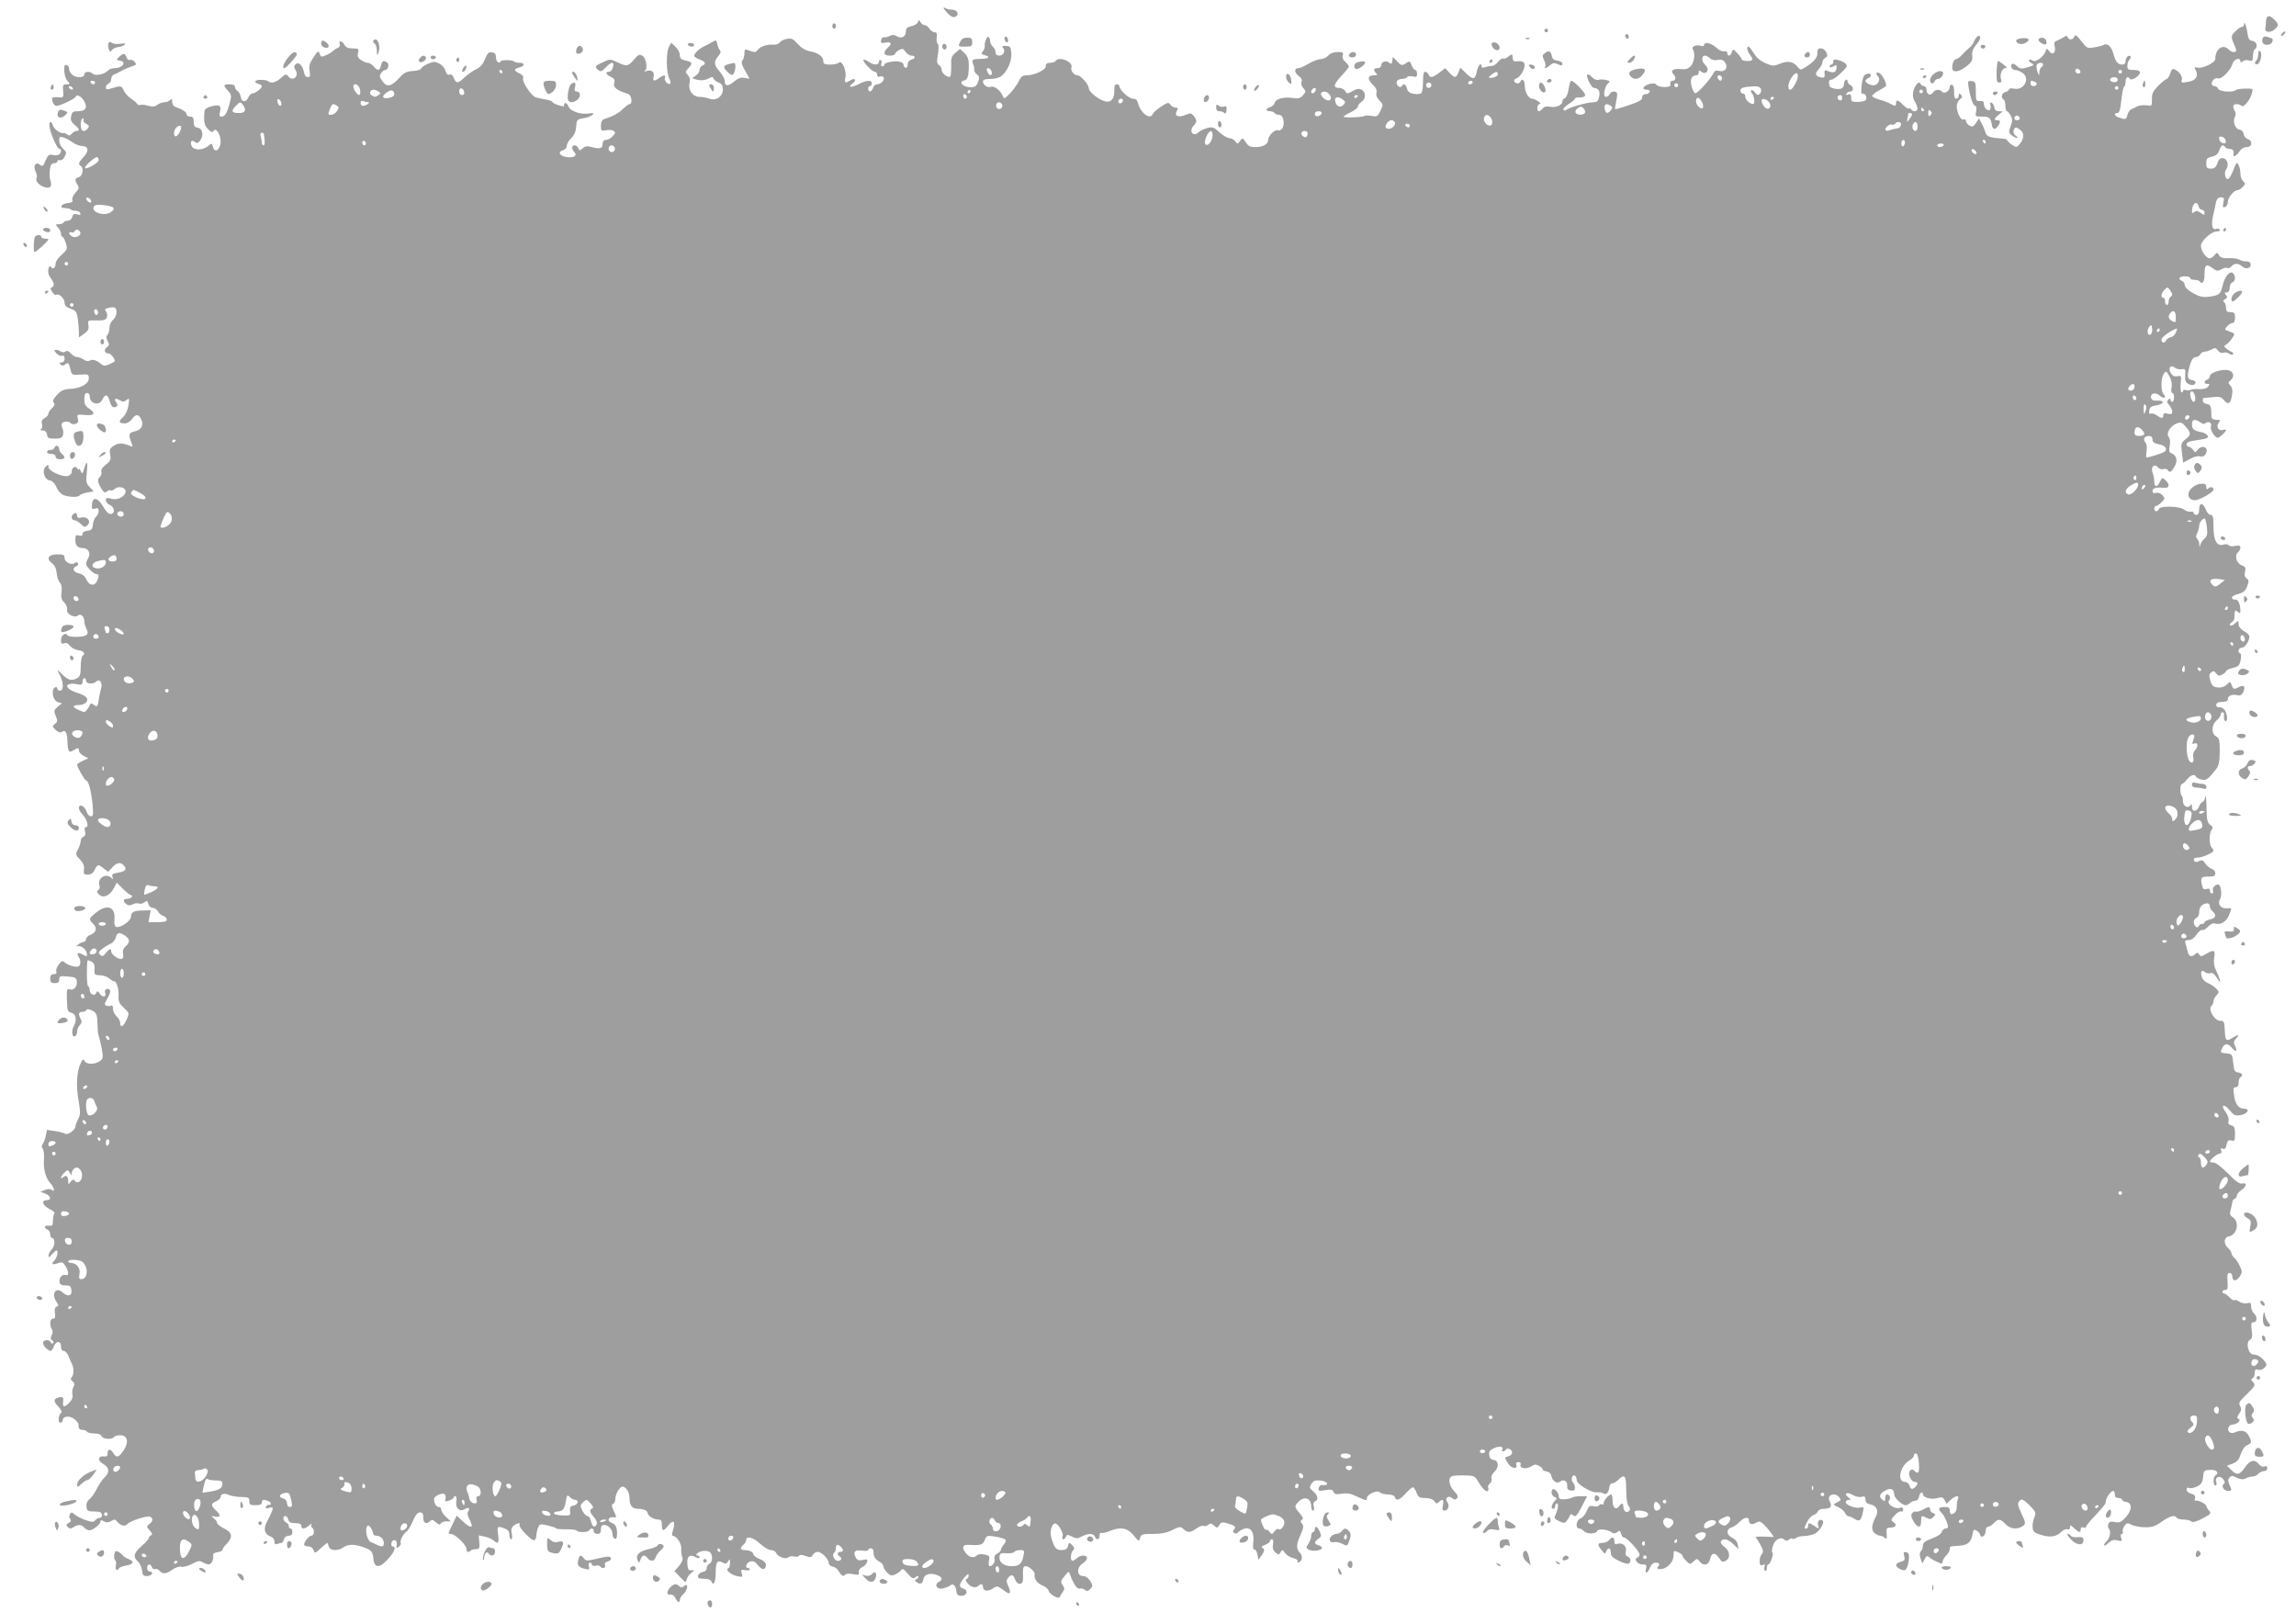 <?xml version="1.0" standalone="no"?>
<!DOCTYPE svg PUBLIC "-//W3C//DTD SVG 20010904//EN"
 "http://www.w3.org/TR/2001/REC-SVG-20010904/DTD/svg10.dtd">
<svg version="1.0" xmlns="http://www.w3.org/2000/svg"
 width="1280pt" height="905pt" viewBox="0 0 1280 905"
 preserveAspectRatio="xMidYMid meet">
<g transform="translate(0,905) scale(0.1,-0.1)"
fill="#9e9e9e" stroke="none">
<path d="M5260 9006 c0 -3 11 -17 24 -31 15 -16 29 -23 40 -19 26 10 15 39
-14 40 -14 0 -31 3 -38 8 -6 4 -12 5 -12 2z"/>
<path d="M12636 8948 c-3 -7 -4 -20 -4 -28 0 -8 -1 -21 -3 -29 -6 -22 30 -25
52 -5 24 22 24 29 -1 54 -23 23 -39 26 -44 8z"/>
<path d="M5117 8926 c-4 -9 -20 -19 -37 -22 -23 -5 -30 -12 -30 -31 0 -28 -25
-41 -52 -24 -13 8 -24 8 -38 1 -10 -6 -25 -9 -32 -8 -6 2 -14 -5 -16 -16 -3
-15 1 -18 22 -14 34 7 41 -5 16 -27 -29 -27 -25 -45 10 -45 17 0 30 4 30 10 0
5 10 15 22 21 19 10 24 9 36 -10 8 -11 23 -21 33 -21 25 0 24 -16 -1 -23 -12
-3 -20 -14 -20 -27 0 -13 -5 -20 -12 -17 -7 2 -12 9 -11 15 2 6 -7 14 -18 17
-26 9 -89 -3 -89 -15 0 -6 -5 -10 -11 -10 -6 0 -9 7 -6 15 4 8 2 17 -3 20 -6
4 -10 -1 -10 -9 0 -21 -29 -20 -58 0 -13 9 -26 14 -28 11 -8 -8 47 -67 63 -67
7 0 13 -7 13 -16 0 -10 6 -14 15 -11 8 4 17 2 21 -4 8 -14 -15 -39 -36 -39
-10 0 -20 -9 -23 -20 -6 -23 -27 -27 -27 -5 0 8 5 15 10 15 6 0 10 7 10 15 0
21 -28 19 -75 -5 -42 -21 -62 -17 -31 6 25 18 12 32 -14 16 -29 -18 -33 -15
-27 17 8 37 -20 98 -36 82 -6 -6 -28 -11 -49 -11 -30 0 -38 4 -38 18 0 27 -29
48 -74 56 -26 5 -49 19 -69 41 -25 29 -34 33 -61 28 -17 -3 -35 -12 -39 -20
-5 -8 -21 -13 -35 -12 -35 3 -74 -10 -89 -30 -9 -13 -16 -14 -42 -4 -30 11
-31 10 -31 -16 0 -15 -5 -32 -11 -38 -8 -8 -4 -24 15 -57 l25 -45 -28 5 c-20
4 -35 -1 -59 -21 -33 -28 -52 -26 -52 5 0 11 -14 35 -30 54 -31 35 -32 54 -2
88 10 13 12 21 4 30 -5 7 -12 23 -14 35 -3 21 -5 22 -28 8 -14 -8 -34 -18 -46
-24 -26 -12 -54 -39 -54 -52 0 -6 14 -15 30 -20 33 -12 39 -26 15 -35 -8 -4
-15 -14 -15 -24 0 -10 -10 -24 -22 -32 -23 -15 -23 -15 11 -23 22 -5 42 -2 59
6 21 12 26 12 30 1 2 -7 15 -17 28 -22 18 -7 24 -17 24 -39 0 -39 -38 -65 -75
-51 -15 6 -39 10 -55 10 -38 0 -65 38 -56 76 5 18 2 32 -9 45 -16 17 -16 19 4
40 24 27 21 34 -19 42 -23 5 -30 12 -30 30 0 13 -11 34 -24 46 l-24 23 -13
-24 c-16 -29 -15 -144 2 -175 7 -13 9 -26 6 -29 -11 -11 -36 16 -30 32 7 18
-8 18 -33 -1 -28 -21 -37 -18 -30 9 6 26 -12 39 -41 30 -11 -4 -14 -3 -7 3 17
12 5 72 -16 83 -15 8 -23 4 -42 -18 -35 -42 -43 -44 -92 -21 -45 21 -46 21
-85 2 -45 -20 -48 -25 -25 -44 13 -10 19 -8 40 14 35 38 54 35 38 -7 -3 -9
-12 -16 -20 -16 -22 0 -16 -16 11 -28 20 -9 24 -17 19 -36 -6 -24 12 -38 79
-60 18 -6 25 -56 7 -56 -5 0 -22 -13 -38 -28 -26 -25 -50 -38 -104 -56 -12 -4
-18 -16 -18 -36 0 -29 2 -31 28 -26 15 3 34 2 42 -3 12 -8 12 -13 -4 -30 -11
-12 -27 -21 -38 -21 -11 0 -18 -7 -18 -19 0 -28 -14 -33 -57 -22 -30 9 -40 7
-55 -6 -16 -14 -18 -14 -24 1 -7 19 -34 22 -34 3 0 -7 5 -18 12 -25 20 -20 -5
-34 -46 -27 -39 8 -48 29 -16 38 11 3 20 14 20 24 0 11 11 30 24 43 17 15 26
36 28 64 3 39 5 41 41 47 21 3 43 12 50 19 10 10 6 12 -16 8 -47 -9 -107 11
-118 39 -5 13 -14 21 -19 18 -6 -4 -8 -10 -5 -15 3 -4 -11 -3 -30 3 -19 6 -35
14 -35 18 0 5 -17 11 -37 14 -21 4 -46 9 -55 12 -25 6 -79 88 -72 107 4 10 -3
19 -20 27 -33 15 -33 25 -1 33 32 8 33 26 2 26 -13 0 -27 3 -31 7 -10 11 -76
10 -76 0 0 -5 -6 -7 -12 -5 -7 3 -13 15 -13 29 0 17 -6 25 -22 27 -18 3 -26
-5 -39 -37 -11 -29 -27 -46 -51 -58 -19 -9 -47 -29 -63 -44 -35 -35 -48 -36
-60 -4 -6 16 -15 23 -24 19 -10 -4 -17 3 -22 20 -3 15 -19 33 -34 41 -25 13
-33 13 -63 0 -19 -8 -37 -20 -39 -27 -2 -6 -23 -13 -47 -14 -34 -2 -48 -9 -74
-37 -45 -50 -70 -55 -95 -20 -17 24 -18 31 -7 46 7 9 17 17 23 17 16 0 24 33
10 42 -21 13 -27 10 -34 -17 -7 -30 -19 -32 -41 -5 -10 11 -24 20 -33 20 -9 0
-26 7 -38 16 -16 11 -21 21 -16 40 6 22 3 24 -30 24 -25 0 -38 6 -46 20 -12
23 -35 27 -26 5 3 -10 -1 -18 -12 -22 -9 -4 -21 -12 -27 -18 -5 -6 -23 -17
-38 -23 -25 -11 -29 -10 -35 9 -7 18 -10 16 -35 -22 -22 -33 -26 -49 -21 -75
5 -27 3 -34 -10 -34 -10 0 -19 11 -22 30 -8 38 -30 58 -47 41 -9 -9 -9 -16 1
-32 22 -35 -18 -67 -42 -33 -10 13 -15 12 -39 -10 -27 -25 -57 -33 -70 -20
-11 11 -67 12 -73 2 -3 -5 3 -12 15 -15 12 -3 21 -9 21 -13 0 -12 -36 -40 -51
-40 -8 0 -19 -10 -24 -22 -13 -31 -39 -29 -43 2 -2 14 -10 29 -18 33 -8 4 -14
15 -14 22 0 10 -10 15 -30 15 -36 0 -37 -6 -9 -36 20 -22 21 -26 9 -71 -15
-55 -26 -73 -46 -73 -10 0 -13 7 -8 24 9 38 -1 45 -45 34 -25 -6 -40 -16 -41
-27 -5 -62 -1 -80 20 -101 18 -18 24 -20 31 -9 12 20 38 -18 39 -57 0 -48 -33
-72 -43 -32 -6 20 -8 21 -24 6 -28 -25 -78 -28 -92 -6 -15 24 -4 43 15 27 12
-10 18 -8 29 7 22 28 15 68 -12 72 -18 3 -23 10 -23 33 0 22 -5 29 -20 29 -11
0 -20 6 -20 13 0 13 -24 28 -62 41 -10 3 -18 15 -18 28 0 17 -3 19 -12 10 -7
-7 -21 -12 -33 -12 -11 0 -28 -7 -38 -14 -14 -11 -27 -12 -53 -5 -19 6 -38 7
-44 4 -5 -3 -12 0 -17 8 -4 7 -21 20 -36 30 -15 10 -32 30 -38 44 -10 26 -16
27 -76 8 -17 -5 -23 -3 -23 8 0 8 7 17 15 21 8 3 15 15 15 26 0 11 8 23 17 26
10 3 25 10 33 15 14 9 49 24 79 34 11 4 11 8 1 21 -7 8 -19 13 -26 10 -7 -3
-16 4 -19 15 -8 24 -18 24 -41 2 -17 -17 -17 -18 4 -21 40 -6 16 -42 -29 -42
-15 0 -32 -6 -38 -14 -17 -20 -70 -31 -84 -17 -16 16 -47 13 -47 -4 0 -10 -10
-15 -29 -15 -30 0 -56 22 -56 48 0 19 -25 29 -26 10 -3 -34 4 -64 18 -80 15
-17 14 -18 -6 -18 -20 0 -22 -4 -19 -37 3 -37 2 -38 -29 -35 -18 2 -33 -1 -33
-7 0 -20 13 -41 25 -41 20 0 103 39 107 51 5 16 34 1 48 -26 19 -35 7 -55 -34
-55 -29 0 -34 -4 -39 -27 -5 -22 0 -33 18 -48 28 -23 32 -35 11 -35 -7 0 -19
-7 -26 -15 -9 -11 -16 -12 -25 -5 -7 6 -17 10 -21 8 -16 -4 -53 22 -59 42 -10
33 -25 23 -18 -12 8 -43 43 -118 54 -118 15 0 10 -27 -5 -33 -8 -3 -24 -3 -35
0 -17 4 -24 -2 -37 -32 -13 -31 -17 -35 -30 -24 -24 20 -41 -4 -26 -36 7 -15
10 -30 7 -35 -10 -16 7 -38 37 -51 35 -14 51 0 39 35 -5 12 -6 38 -3 59 3 28
9 37 23 37 10 0 19 5 19 11 0 6 6 9 14 6 8 -3 19 5 26 19 12 21 11 27 -8 45
-12 11 -22 31 -22 45 0 22 3 24 23 18 12 -3 35 -16 51 -27 16 -12 41 -21 55
-21 35 -1 38 -28 7 -61 -28 -30 -31 -40 -16 -50 19 -11 11 -57 -10 -62 -23 -6
-25 -16 -8 -43 10 -16 9 -23 -11 -44 -13 -14 -21 -32 -18 -40 4 -11 -2 -16
-25 -18 -38 -4 -51 -28 -15 -28 13 0 27 -3 31 -7 4 -5 17 -8 29 -8 11 0 22 -6
25 -14 3 -9 -2 -11 -18 -6 -17 5 -23 2 -27 -14 -3 -12 -13 -21 -24 -21 -10 0
-21 -4 -24 -10 -3 -5 -16 -10 -27 -10 -20 0 -20 -1 -5 -18 10 -10 17 -26 17
-35 0 -9 4 -17 8 -17 5 0 13 -16 19 -35 10 -33 9 -36 -23 -65 -19 -16 -34 -38
-34 -49 0 -24 -16 -36 -26 -19 -6 9 -10 5 -14 -12 -4 -17 0 -33 12 -49 21 -27
23 -48 6 -53 -8 -3 -8 -10 4 -26 8 -12 17 -19 21 -16 12 12 47 -18 47 -41 0
-18 8 -27 34 -36 30 -11 34 -17 40 -57 3 -25 6 -58 6 -74 l0 -29 28 20 c23 16
28 26 25 48 -5 28 -4 28 46 27 41 -1 52 3 57 18 3 10 1 25 -5 32 -9 11 -6 15
14 20 14 4 30 4 35 1 17 -10 11 -50 -10 -68 -11 -9 -20 -29 -20 -45 0 -15 -5
-33 -11 -39 -8 -8 -7 -17 1 -34 11 -19 10 -24 -5 -35 -18 -14 -12 -34 10 -34
12 0 35 -28 35 -43 0 -3 -14 -10 -30 -17 -25 -11 -33 -10 -48 2 -24 21 -47 27
-62 18 -8 -5 -22 -3 -34 6 -11 8 -28 14 -37 14 -9 0 -24 9 -34 20 -12 13 -22
17 -29 11 -7 -6 -17 -6 -26 -1 -8 6 -21 10 -29 10 -11 0 -10 -4 3 -19 10 -11
24 -17 32 -14 9 3 14 -2 14 -16 0 -13 -6 -21 -17 -21 -13 0 -14 -3 -5 -12 8
-8 15 -8 26 1 16 13 20 9 30 -32 6 -27 9 -28 54 -25 44 3 47 2 47 -22 0 -30
-48 -56 -108 -58 -32 -2 -47 -9 -69 -33 -21 -23 -26 -34 -18 -44 7 -8 4 -17
-10 -30 -11 -10 -20 -24 -20 -31 0 -7 -9 -18 -21 -24 -15 -9 -19 -18 -15 -35
4 -14 1 -25 -7 -28 -6 -3 -2 -6 10 -6 14 -1 23 -8 25 -23 3 -20 9 -23 43 -23
31 0 41 4 46 20 3 11 2 28 -3 38 -5 9 -6 22 -3 27 8 13 42 13 49 1 3 -5 15 -7
26 -4 15 4 18 11 14 30 -6 24 -5 24 40 20 53 -6 62 10 21 37 -19 12 -25 25
-25 51 0 24 5 35 15 35 8 0 15 -8 15 -18 0 -44 54 -57 72 -17 15 32 30 27 40
-13 5 -18 14 -32 22 -32 20 0 27 12 14 27 -16 19 -4 27 20 12 17 -10 24 -10
37 1 16 13 17 11 11 -30 -5 -28 -16 -53 -31 -66 -26 -24 -23 -34 11 -34 13 0
31 11 42 27 21 28 38 25 52 -11 11 -30 -4 -53 -41 -61 -32 -7 -34 -19 -14 -69
7 -16 5 -18 -11 -11 -40 17 -65 17 -90 0 -22 -14 -25 -22 -20 -49 5 -28 2 -36
-24 -56 -20 -15 -28 -29 -25 -40 3 -10 -1 -23 -9 -29 -15 -13 -12 -31 12 -69
11 -18 17 -20 29 -11 7 7 16 9 20 5 3 -3 14 1 23 9 20 18 60 9 60 -14 -1 -29
-44 -51 -79 -41 -26 7 -31 6 -31 -8 0 -10 10 -22 23 -27 27 -12 30 -50 3 -50
-11 0 -27 16 -40 40 -29 51 -60 59 -63 15 -2 -27 0 -30 17 -25 15 5 20 2 20
-13 0 -11 -6 -25 -14 -32 -8 -6 -16 -26 -18 -43 -2 -27 -8 -33 -30 -35 -17 -2
-28 -9 -28 -18 0 -11 -6 -13 -20 -9 -17 5 -20 2 -20 -24 0 -32 13 -46 44 -46
28 0 44 -30 28 -55 -6 -11 -12 -26 -12 -33 0 -16 42 -57 58 -57 15 0 15 -15 2
-41 -15 -28 -43 -23 -58 10 -8 19 -22 31 -42 35 -32 6 -40 30 -14 40 8 3 12
11 9 16 -4 7 -11 8 -18 2 -18 -15 -57 4 -57 28 0 17 -6 20 -40 20 -50 0 -65
-24 -30 -50 15 -11 24 -30 26 -55 2 -21 10 -45 18 -53 9 -9 12 -27 9 -52 -4
-29 -1 -42 15 -58 12 -12 18 -28 16 -39 -7 -24 41 -50 60 -34 15 13 36 -5 36
-31 0 -9 5 -29 12 -43 10 -22 9 -28 -3 -36 -19 -12 -96 -12 -104 1 -10 17 -35
-2 -35 -27 0 -20 4 -24 17 -19 11 5 23 0 33 -14 9 -11 29 -22 45 -24 30 -3 44
-19 26 -31 -6 -3 -11 -31 -11 -60 0 -43 -4 -56 -19 -65 -31 -16 -51 -12 -82
19 -33 34 -34 33 -14 -5 20 -38 20 -84 0 -84 -8 0 -15 5 -15 10 0 15 -17 12
-23 -3 -10 -26 5 -65 26 -71 l22 -6 -24 -20 c-21 -19 -22 -23 -10 -51 11 -28
10 -33 -5 -44 -16 -12 -16 -14 5 -34 15 -13 26 -17 34 -11 19 16 30 -3 31 -53
2 -56 8 -66 34 -49 25 16 30 15 30 -3 0 -8 12 -21 26 -28 l27 -14 -32 -14
c-17 -8 -31 -17 -31 -21 0 -14 42 -88 50 -88 13 0 28 -57 36 -132 5 -58 4 -68
-9 -68 -9 0 -19 10 -23 23 -10 34 -44 51 -44 22 0 -8 9 -24 20 -35 24 -24 37
-70 20 -70 -8 0 -10 -9 -6 -24 4 -16 1 -26 -9 -30 -8 -3 -15 -13 -15 -23 0
-10 -7 -31 -15 -47 -15 -28 -14 -31 11 -57 18 -19 25 -35 22 -55 -3 -25 0 -29
22 -29 15 0 29 8 36 23 17 35 21 36 50 13 l27 -21 23 25 c25 27 44 31 62 13
22 -22 13 -35 -28 -42 -32 -5 -38 -9 -33 -24 5 -14 3 -15 -8 -4 -30 28 -80 -6
-64 -45 3 -9 0 -20 -7 -24 -10 -7 -9 -12 4 -25 23 -23 61 -7 83 36 l16 30 35
-35 c19 -19 39 -35 45 -35 6 0 7 -4 4 -10 -3 -5 -15 -10 -26 -10 -23 0 -25
-13 -5 -29 11 -9 20 -9 35 -2 11 6 27 8 35 5 9 -4 23 0 32 7 13 10 16 9 21 -9
3 -13 13 -22 24 -22 10 0 23 -9 29 -19 5 -11 19 -23 30 -26 11 -3 20 -13 20
-21 0 -10 -13 -14 -51 -14 l-51 0 6 33 6 33 -42 -1 c-51 0 -68 -9 -68 -36 0
-21 -56 -61 -80 -56 -11 2 -14 13 -12 43 6 69 -40 87 -101 38 -43 -34 -44 -37
-17 -64 23 -23 17 -48 -16 -61 -13 -4 -24 -15 -24 -24 0 -8 -6 -15 -13 -15 -7
0 -22 -7 -33 -16 -10 -8 -13 -13 -7 -9 18 9 50 -11 56 -35 6 -23 3 -24 -25 -9
-26 14 -33 6 -17 -19 7 -11 9 -27 5 -37 -5 -14 -13 -16 -39 -11 -17 4 -38 13
-46 21 -12 12 -17 10 -33 -11 -11 -13 -17 -31 -14 -39 4 -10 -1 -15 -14 -15
-15 0 -20 -7 -20 -25 0 -20 5 -25 25 -25 19 0 25 5 25 21 0 18 5 20 48 16 40
-3 48 -7 50 -26 5 -29 -16 -53 -39 -46 -16 5 -18 -1 -16 -59 2 -58 4 -66 24
-71 27 -6 33 -41 14 -76 -15 -27 -9 -65 9 -54 5 3 10 15 10 26 0 11 7 27 15
35 11 11 12 20 5 34 -15 28 -12 40 9 40 11 0 21 5 23 10 2 7 13 6 30 -2 22
-10 28 -21 30 -48 1 -19 2 -46 3 -60 0 -14 4 -32 7 -40 3 -8 10 -39 16 -68 8
-48 7 -54 -12 -67 -27 -19 -73 -19 -84 0 -7 13 -10 12 -20 -7 -24 -47 -29
-123 -15 -206 12 -72 12 -85 -2 -111 -8 -17 -15 -35 -15 -41 0 -18 -44 -49
-55 -40 -5 4 -31 11 -56 15 l-47 7 -7 -34 c-4 -18 -12 -39 -17 -45 -7 -9 -7
-17 0 -26 6 -7 9 -34 7 -60 -4 -54 9 -102 36 -133 22 -23 27 -53 7 -36 -9 6
-21 6 -38 -1 l-25 -10 27 -10 c33 -13 37 -37 7 -37 -32 0 -20 -32 19 -50 18
-9 29 -19 25 -23 -4 -5 -7 -22 -8 -40 0 -27 -3 -32 -22 -29 -26 4 -31 -13 -8
-22 8 -3 15 -15 15 -26 0 -11 4 -20 9 -20 19 0 19 -43 0 -63 -10 -11 -19 -28
-19 -36 1 -12 5 -11 19 7 11 12 22 22 25 22 13 0 5 -39 -10 -55 -21 -21 -13
-28 19 -16 22 8 28 6 41 -14 20 -31 21 -59 2 -52 -19 7 -39 -17 -34 -40 2 -13
13 -18 33 -18 25 0 31 -4 33 -27 4 -33 -20 -38 -49 -12 -38 34 -65 -8 -34 -53
13 -18 13 -22 1 -26 -10 -4 -13 -16 -10 -36 4 -24 1 -31 -10 -31 -18 0 -21
-36 -7 -59 6 -9 6 -22 -1 -34 -7 -14 -7 -22 3 -28 7 -4 10 -12 5 -16 -5 -4
-11 -2 -13 5 -7 18 -43 15 -43 -4 0 -16 27 -43 43 -44 4 0 12 11 17 25 13 33
40 33 40 0 0 -16 6 -25 15 -25 9 0 20 -12 26 -27 6 -16 15 -36 20 -45 12 -24
11 -62 -1 -74 -8 -8 -6 -15 4 -23 12 -10 13 -18 5 -33 -6 -11 -8 -30 -5 -41 3
-14 -2 -30 -16 -44 -29 -30 -40 -29 -36 5 2 22 0 26 -17 24 -37 -6 -40 -21
-11 -51 15 -16 23 -31 18 -35 -16 -10 -21 -56 -6 -56 8 0 14 6 14 14 0 24 42
27 67 4 12 -11 22 -23 21 -27 -2 -21 4 -31 21 -31 11 0 23 -5 26 -10 3 -6 22
-10 41 -10 22 0 37 -6 40 -15 7 -17 59 -21 69 -5 3 5 19 10 35 10 42 0 50 -38
19 -85 -28 -40 -39 -43 -57 -15 -16 26 -32 26 -32 -1 0 -15 -5 -19 -22 -17
-32 4 -35 -25 -4 -41 35 -19 39 -47 11 -74 -13 -12 -34 -42 -46 -67 -13 -25
-31 -51 -42 -58 -11 -9 -17 -23 -15 -40 3 -24 7 -27 43 -27 30 0 40 -4 43 -17
2 -11 -3 -18 -11 -18 -8 0 -20 -6 -26 -14 -10 -11 -18 -11 -54 1 -23 8 -50 22
-60 31 -16 14 -20 14 -27 2 -5 -9 -5 -19 1 -26 7 -9 5 -15 -8 -23 -15 -8 -16
-12 -5 -23 10 -10 17 -10 32 0 26 16 45 15 60 -3 7 -8 20 -15 29 -15 20 1 61
34 61 49 0 9 6 9 20 1 14 -8 25 -7 40 2 18 11 23 10 33 -3 18 -23 44 -30 57
-14 14 17 108 48 126 41 19 -7 18 -26 -3 -41 -17 -12 -17 -14 2 -36 14 -16 16
-23 8 -26 -7 -3 -13 -9 -13 -15 0 -6 -18 -26 -40 -45 -44 -38 -50 -61 -21 -87
11 -10 21 -32 23 -50 2 -25 7 -31 27 -31 13 0 26 6 29 13 2 6 -3 12 -12 12 -9
0 -16 8 -16 20 0 24 18 27 27 4 3 -8 11 -13 19 -10 7 3 18 -2 24 -10 17 -19
37 -18 71 7 18 12 38 19 50 16 11 -3 38 4 60 16 33 17 43 19 59 9 11 -7 26
-12 34 -12 15 0 29 29 24 51 -2 9 8 15 24 17 16 2 28 8 28 13 0 6 10 20 23 33
36 38 33 63 -13 86 -22 11 -40 25 -40 32 0 6 -8 17 -18 25 -16 13 -15 14 5 10
33 -7 36 7 8 33 -31 29 -31 38 0 52 14 6 25 17 25 24 0 17 21 23 44 12 10 -6
40 -11 67 -12 44 -1 49 -3 49 -23 0 -20 5 -23 35 -23 24 0 35 5 35 15 0 16 9
19 34 9 18 -7 22 -25 5 -22 -6 2 -14 -3 -16 -11 -4 -9 0 -11 16 -6 31 10 29
-1 -13 -82 -19 -37 -10 -67 24 -78 11 -4 20 -15 20 -27 0 -14 5 -18 16 -14 9
3 19 6 24 6 4 0 10 9 13 20 3 12 14 20 26 20 14 0 21 6 21 20 0 11 -4 20 -10
20 -5 0 -10 6 -10 14 0 8 -7 16 -15 20 -17 6 -21 36 -4 36 6 0 13 -9 16 -20 4
-15 14 -20 39 -20 24 0 34 -5 34 -15 0 -20 19 -19 43 2 11 10 17 13 14 6 -4
-6 -3 -14 3 -18 15 -9 12 -45 -4 -45 -16 0 -48 -45 -39 -54 4 -3 15 -6 25 -6
10 0 22 -9 26 -20 7 -19 9 -19 40 10 18 16 35 30 36 30 2 0 6 -9 9 -20 6 -24
52 -27 81 -5 24 18 59 19 109 2 48 -17 55 -25 59 -67 5 -52 35 -52 81 0 36 39
48 70 26 70 -6 0 -9 8 -7 18 5 28 34 21 30 -8 -4 -21 -2 -22 12 -11 9 7 13 17
10 22 -6 11 15 51 32 62 8 4 23 30 35 57 15 35 27 50 40 50 14 0 19 -7 19 -30
0 -31 17 -39 38 -18 9 9 17 7 33 -8 16 -14 23 -15 26 -6 3 6 16 12 30 12 l26
0 -27 25 c-14 13 -26 31 -26 40 0 8 -6 15 -14 15 -14 0 -26 21 -26 44 0 19 51
40 61 25 4 -7 5 -19 2 -27 -5 -11 -1 -13 18 -7 13 4 26 12 27 16 9 22 21 6 16
-19 -7 -36 18 -62 46 -44 21 13 34 4 20 -13 -6 -7 -4 -21 5 -39 29 -55 14 -61
-36 -15 l-33 31 -23 -48 c-27 -56 -27 -54 -9 -54 22 0 86 -61 86 -82 0 -19 11
-24 24 -11 4 5 18 8 29 8 19 0 22 5 19 38 l-3 39 33 -7 c18 -4 40 -13 49 -21
26 -23 32 -16 26 31 -7 48 -4 51 37 35 19 -7 26 -17 26 -35 0 -14 4 -25 10
-25 5 0 7 13 3 32 -5 23 -2 34 12 45 21 15 39 17 31 4 -8 -13 71 -94 84 -86 5
3 10 15 10 25 0 10 4 30 9 43 9 23 12 24 55 14 25 -6 46 -13 46 -16 0 -3 25
-6 55 -5 31 0 58 -3 61 -8 7 -11 62 -10 69 2 9 15 25 12 25 -5 0 -8 9 -15 20
-15 15 0 20 7 20 25 0 18 5 25 19 25 23 0 46 -27 46 -53 0 -11 6 -22 13 -24 8
-3 12 6 12 29 0 38 -8 52 -33 61 -25 9 -15 33 11 30 21 -3 21 -2 4 34 -13 27
-14 37 -4 40 6 3 12 14 12 24 0 34 28 79 45 72 21 -7 35 -36 35 -70 0 -35 16
-53 46 -53 30 0 54 -10 54 -22 0 -16 32 -37 58 -38 18 0 22 -6 22 -30 0 -37 8
-38 36 -2 28 34 41 23 27 -23 -6 -19 -8 -35 -4 -35 22 0 51 -43 49 -73 -1 -18
2 -39 6 -48 5 -11 -2 -27 -18 -47 l-26 -30 32 -33 c29 -31 32 -32 36 -14 2 11
13 28 25 37 21 16 21 16 2 15 -16 -2 -21 5 -23 36 -4 42 13 56 47 37 14 -7 21
-7 21 0 0 5 -5 10 -12 10 -9 0 -9 3 0 12 15 15 54 18 70 6 17 -14 15 -57 -3
-64 -8 -4 -15 -14 -15 -24 0 -12 -9 -20 -22 -22 -13 -2 -24 -11 -26 -20 -3
-15 4 -18 33 -18 22 0 38 -6 41 -15 12 -29 24 -3 24 50 0 59 9 72 39 55 16 -8
22 -6 30 7 9 16 10 14 11 -9 0 -14 -5 -28 -10 -30 -20 -6 14 -36 48 -43 32 -7
34 -6 27 15 -6 20 -4 22 19 18 14 -3 26 -1 26 3 0 5 -4 9 -10 9 -19 0 -10 29
12 36 17 5 27 0 44 -21 23 -29 44 -27 44 4 0 10 -14 23 -35 31 -19 8 -35 19
-35 26 0 13 -22 24 -51 24 -23 0 -25 13 -4 30 8 7 15 19 15 26 0 25 41 14 78
-21 20 -19 47 -35 60 -35 12 0 25 -7 29 -16 8 -21 52 -37 67 -25 7 6 21 8 33
5 11 -3 24 -1 27 4 4 7 17 6 37 -1 26 -10 32 -9 40 6 6 9 18 17 28 17 21 0 61
-40 61 -62 0 -9 10 -18 21 -20 12 -2 27 -12 33 -23 15 -27 29 -36 37 -23 4 7
21 8 43 4 32 -6 37 -5 34 11 -2 11 6 22 19 28 12 5 24 18 27 28 4 16 0 17 -24
12 -23 -5 -31 -2 -40 15 -16 30 -3 43 36 37 19 -3 34 -2 34 4 0 5 7 9 15 9 9
0 15 -9 15 -22 0 -27 8 -39 35 -54 11 -6 20 -18 20 -25 0 -8 10 -24 21 -35 17
-17 25 -19 45 -10 13 6 28 17 33 24 6 11 14 7 36 -19 24 -28 31 -31 44 -20 9
8 16 9 16 3 0 -6 -6 -13 -12 -15 -10 -4 -9 -8 2 -16 21 -15 34 -8 38 17 4 27
38 37 75 23 31 -12 35 -26 10 -39 -27 -16 -9 -44 24 -36 16 4 34 11 41 17 16
13 29 0 34 -33 2 -19 9 -25 28 -25 31 0 40 31 11 40 -27 8 -26 23 4 60 19 23
25 26 25 13 0 -10 -5 -18 -10 -18 -18 0 8 -38 31 -45 12 -4 26 -2 32 4 15 15
27 14 27 -4 0 -24 26 -28 54 -10 25 17 27 16 61 -9 38 -29 45 -20 24 28 -9 20
-9 29 1 41 18 22 29 19 40 -11 7 -16 16 -24 28 -22 13 3 17 13 15 51 -1 39 2
47 16 47 19 0 53 -32 49 -46 -5 -22 15 -51 43 -61 17 -7 33 -20 35 -30 5 -20
57 -49 62 -35 1 5 9 17 16 28 12 15 12 21 0 39 -12 18 -11 24 11 50 22 28 24
29 30 10 17 -50 40 -85 54 -80 7 3 20 0 28 -6 11 -10 18 -9 31 4 15 16 15 19
0 44 -10 17 -25 28 -40 28 -35 0 -37 47 -4 69 15 9 26 23 26 31 0 19 -37 19
-56 0 -9 -8 -20 -15 -25 -15 -13 0 -11 44 3 58 10 10 8 16 -5 30 -17 16 -18
16 -23 -6 -5 -16 -14 -22 -35 -22 -30 0 -38 8 -55 58 -14 38 -4 86 17 90 17 3
50 -53 43 -73 -4 -8 -2 -15 4 -15 5 0 12 7 15 15 5 12 10 12 33 0 24 -12 31
-12 55 1 36 18 65 18 73 -1 8 -22 26 -18 26 6 0 11 4 18 9 15 5 -3 25 1 45 9
62 26 100 20 135 -22 29 -36 31 -37 37 -15 6 20 12 22 72 22 46 0 77 6 108 22
41 20 45 20 62 5 24 -22 38 -21 73 4 16 11 34 17 39 14 6 -4 18 -1 26 6 11 9
18 9 32 -4 16 -15 19 -15 30 3 9 15 17 17 41 10 46 -13 54 -20 41 -35 -8 -10
-8 -15 1 -20 6 -4 14 -4 18 1 3 5 18 15 32 21 39 17 63 -15 56 -73 -3 -28 -1
-42 6 -41 6 1 14 -11 17 -28 l6 -30 19 28 c15 24 16 30 5 37 -11 7 -8 11 13
19 15 6 27 15 27 21 0 5 5 10 11 10 7 0 9 -11 6 -28 -4 -21 0 -33 13 -45 18
-15 20 -15 29 1 9 16 11 15 26 -5 8 -12 29 -24 45 -28 17 -4 27 -11 24 -17 -4
-6 -1 -9 7 -6 20 7 23 36 5 54 -21 21 -20 46 5 100 16 37 18 48 8 61 -10 11
-10 16 -1 22 9 5 5 16 -13 37 -30 35 -30 39 -5 64 33 33 70 19 70 -27 0 -13 5
-23 10 -23 6 0 8 10 4 24 -4 16 -1 25 10 29 19 8 11 36 -17 58 -17 14 -18 18
-6 38 11 17 22 21 48 19 19 -2 36 -9 39 -16 2 -8 -5 -11 -19 -10 -16 2 -24 -3
-27 -16 -4 -17 0 -18 36 -12 32 5 41 3 46 -10 5 -13 15 -15 46 -10 31 5 51 1
90 -18 44 -21 50 -22 50 -8 0 23 57 49 73 33 6 -6 26 -11 44 -11 21 0 36 -6
39 -15 9 -23 25 -18 60 20 17 19 36 35 41 35 5 0 14 -14 20 -30 10 -26 16 -30
49 -30 23 0 41 -6 50 -17 10 -15 15 -16 25 -6 21 21 29 15 23 -17 -5 -23 -3
-30 9 -30 20 0 30 29 16 47 -18 21 5 41 26 23 12 -10 19 -10 27 -2 9 9 5 19
-15 40 -31 32 -36 78 -9 85 9 2 41 4 70 3 48 -1 55 -4 70 -30 24 -42 50 -67
57 -56 4 6 4 14 1 19 -3 5 1 14 9 21 9 7 13 20 10 30 -3 9 3 24 15 35 28 25
26 63 -2 67 -16 2 -24 11 -26 28 -2 20 4 28 27 38 31 14 56 9 46 -9 -4 -5 -2
-9 4 -9 5 0 12 4 16 10 8 13 35 1 35 -17 0 -8 -9 -17 -20 -20 -24 -6 -24 -6
-2 -41 17 -28 56 -34 45 -6 -3 9 1 14 12 14 11 0 15 -5 12 -14 -8 -21 32 -27
59 -10 17 12 27 13 43 4 12 -6 21 -15 21 -20 0 -5 10 -10 22 -12 14 -2 24 -11
26 -23 5 -29 32 -48 49 -34 19 17 43 3 40 -23 -1 -17 4 -24 21 -26 16 -3 22 2
22 15 0 11 -5 24 -11 30 -14 14 -4 47 11 38 5 -3 10 -14 10 -25 0 -23 82 -72
113 -68 12 1 28 -1 35 -6 17 -10 29 2 34 34 2 14 9 24 16 22 6 -1 21 7 32 18
37 37 46 26 46 -54 0 -48 5 -80 13 -90 10 -12 11 -20 3 -28 -14 -14 -32 -1
-32 23 0 23 -9 24 -25 2 -17 -23 -35 -7 -35 33 0 19 -4 34 -8 34 -13 0 -42
-34 -42 -49 0 -7 -4 -10 -9 -6 -5 3 -13 0 -16 -6 -4 -6 -18 -8 -31 -5 -21 6
-27 1 -39 -28 -8 -19 -24 -37 -35 -41 -23 -7 -29 -55 -6 -55 7 0 19 -6 25 -13
15 -19 68 -19 75 -1 6 15 60 10 84 -9 8 -6 17 -5 28 3 13 11 16 10 21 -8 3
-12 10 -22 17 -22 16 0 86 -77 86 -94 0 -8 -5 -16 -12 -18 -22 -8 1 -38 28
-38 23 0 25 -3 20 -26 -8 -32 11 -23 24 12 6 14 18 24 30 24 22 0 26 -10 11
-26 -6 -5 -1 -10 14 -10 35 -2 75 38 75 75 0 29 1 30 25 19 14 -6 25 -15 25
-20 0 -4 9 -17 21 -29 20 -20 21 -20 41 -2 19 17 20 17 33 0 20 -28 52 -22 59
13 7 37 28 39 50 5 14 -21 20 -24 36 -15 29 15 25 55 -7 78 -15 11 -23 24 -19
30 12 20 38 14 69 -15 l29 -28 -4 25 c-2 15 -14 30 -30 38 -34 16 -37 48 -5
58 12 4 32 17 44 30 25 27 53 32 53 10 0 -22 17 -28 39 -14 17 10 23 9 42 -7
11 -11 30 -32 40 -46 l18 -26 -55 2 c-30 1 -51 -1 -47 -4 5 -3 17 -23 28 -43
15 -30 17 -40 7 -50 -7 -7 -12 -24 -12 -40 0 -21 4 -26 17 -21 12 5 15 2 10
-10 -3 -9 -2 -19 3 -22 6 -4 10 3 10 14 0 12 4 21 8 21 11 0 32 59 23 65 -5 2
-3 20 3 39 11 36 45 53 65 33 7 -7 15 -6 24 1 8 7 17 9 20 5 4 -3 12 -1 19 4
7 6 27 11 43 11 17 0 42 5 57 11 30 11 64 66 48 76 -17 11 -31 -6 -24 -28 6
-20 6 -21 -19 -4 -32 21 -37 21 -37 2 0 -8 -4 -15 -10 -15 -13 0 -13 1 5 38 9
17 24 34 35 37 10 3 21 12 24 20 3 9 18 15 35 15 35 0 46 12 33 37 -13 26 -4
43 23 43 18 0 44 -27 33 -35 -2 -1 -11 -7 -22 -12 -17 -9 -16 -11 11 -23 16
-8 34 -22 39 -33 5 -11 14 -19 19 -19 6 1 21 -6 34 -14 27 -18 36 -11 46 35 7
31 5 33 -14 28 -27 -7 -81 13 -81 30 0 7 8 13 17 13 15 0 14 2 -3 14 -28 21
-8 33 25 13 15 -9 37 -14 49 -10 18 4 22 1 22 -16 0 -16 8 -23 29 -27 33 -7
46 -36 29 -67 -24 -45 -27 -75 -9 -91 10 -9 24 -16 32 -16 8 0 21 -6 27 -12
10 -10 12 -6 10 22 -3 30 0 35 19 35 31 0 41 15 20 30 -17 12 -17 14 7 40 14
15 30 24 35 20 6 -3 11 1 11 10 0 12 -6 15 -20 10 -27 -9 -74 23 -59 41 11 14
5 34 -12 34 -5 0 -9 -10 -9 -21 0 -18 -2 -19 -15 -9 -22 18 -18 33 14 51 32
18 51 10 51 -22 0 -18 44 -59 64 -59 7 0 18 6 24 12 7 7 20 13 30 13 10 0 18
9 20 22 3 21 22 34 22 15 0 -19 45 -32 78 -23 27 8 34 7 43 -11 l11 -20 22 21
c28 26 51 28 41 4 -4 -10 -7 -29 -6 -42 1 -23 -13 -40 -31 -41 -5 0 -8 9 -8
20 0 16 -7 20 -30 20 -33 0 -38 -11 -15 -34 15 -14 35 -59 35 -77 0 -5 -6 -9
-14 -9 -8 0 -17 -9 -21 -19 -3 -12 -26 -26 -55 -37 -38 -14 -50 -23 -50 -39 0
-12 -5 -26 -11 -32 -8 -8 -8 -20 -2 -40 l10 -28 12 23 c11 21 15 22 29 10 9
-8 29 -19 45 -26 22 -10 27 -9 27 3 0 8 9 24 20 35 11 11 20 27 20 35 0 16 -1
16 52 19 47 3 66 19 74 61 5 30 8 33 25 22 10 -6 19 -17 19 -24 0 -7 7 -10 15
-7 8 4 15 17 15 30 0 13 6 24 13 24 8 0 22 9 32 20 24 26 37 25 65 -5 25 -26
59 -32 91 -15 24 13 24 21 -1 72 -23 49 -25 62 -7 76 9 8 22 1 51 -28 36 -37
38 -41 27 -69 -7 -16 -11 -41 -9 -56 2 -23 10 -30 48 -41 51 -15 84 -10 112
18 11 11 26 17 34 14 9 -3 14 1 14 11 0 14 4 13 23 -5 28 -26 37 -28 37 -6 0
10 6 14 15 10 8 -3 15 -1 15 4 0 5 19 30 43 54 60 65 67 74 67 88 0 18 28 58
41 58 5 0 9 -9 9 -20 0 -13 7 -20 20 -20 11 0 20 -4 20 -9 0 -5 10 -11 23 -13
35 -5 34 -46 -2 -85 -25 -28 -35 -32 -60 -27 -23 5 -32 2 -37 -10 -4 -10 -2
-22 3 -27 13 -13 5 -55 -13 -70 -8 -6 -14 -16 -14 -22 0 -6 11 0 24 12 18 17
30 20 51 15 24 -6 27 -5 20 15 -4 12 -2 21 4 21 6 0 8 6 5 13 -2 7 2 21 10 32
12 17 17 18 39 6 13 -7 46 -13 73 -14 40 -1 58 5 95 31 48 33 73 40 84 22 3
-6 21 -10 39 -10 17 0 37 -5 42 -10 8 -8 27 -2 63 16 47 25 50 28 36 44 -8 9
-15 21 -15 26 0 11 -50 35 -60 29 -5 -3 -6 3 -3 14 3 13 -2 20 -21 25 -14 3
-26 14 -26 22 0 11 6 14 16 10 8 -3 28 1 44 9 23 12 29 23 32 52 3 36 5 38 41
40 36 1 51 -17 27 -32 -13 -8 -13 -55 1 -55 6 0 8 9 4 20 -9 28 22 39 40 14 9
-13 10 -21 3 -25 -17 -11 -1 -39 22 -39 23 0 24 1 9 34 -9 19 -9 29 0 40 10
12 16 12 41 -1 22 -10 34 -11 49 -4 11 6 28 11 39 11 11 0 25 7 32 15 7 8 21
15 31 15 11 0 19 7 19 16 0 11 -5 14 -16 10 -10 -4 -23 2 -33 15 -22 27 -49
20 -76 -21 -28 -41 -45 -45 -74 -15 l-26 25 32 12 c25 9 35 22 45 53 8 24 22
44 36 50 26 11 27 17 8 53 -15 28 -40 34 -79 17 -10 -4 -23 -3 -29 3 -15 15
-2 42 20 42 24 0 49 26 31 32 -10 3 -8 10 4 28 12 18 14 28 5 43 -9 17 -4 26
36 64 50 49 52 53 34 72 -10 11 -10 14 0 18 6 3 12 16 12 30 0 19 4 23 19 18
11 -3 26 1 35 11 14 13 14 19 4 33 -22 28 -42 40 -65 41 -29 0 -45 67 -20 82
13 7 15 18 10 53 -5 38 -3 45 11 45 20 0 21 33 1 50 -8 7 -15 24 -15 37 0 21
-4 24 -23 19 -13 -3 -32 1 -44 9 -11 8 -23 11 -27 8 -3 -4 -15 3 -26 15 -12
12 -25 22 -30 22 -6 0 -10 5 -10 10 0 6 7 10 16 10 13 0 15 9 12 48 -2 37 0
47 12 47 8 0 15 -9 15 -19 0 -29 22 -30 41 -2 15 24 15 29 0 60 -8 18 -22 39
-31 46 -8 7 -15 18 -15 25 0 6 -9 20 -20 30 -25 23 -22 59 5 63 46 8 62 79 24
106 -18 12 -20 20 -13 43 4 15 8 34 9 42 0 8 6 16 13 19 6 2 12 10 12 18 0 7
11 21 25 30 30 20 34 44 5 37 -14 -4 -35 11 -79 56 -35 35 -68 61 -80 61 -12
0 -21 2 -21 5 0 11 41 45 55 45 9 0 12 6 8 17 -5 12 -2 15 9 10 11 -4 17 2 21
23 5 23 10 27 27 23 18 -5 20 -1 20 37 0 34 -4 43 -21 47 -15 4 -19 11 -15 26
3 11 -4 32 -16 48 -31 41 -11 50 22 11 25 -30 31 -33 64 -27 37 7 51 35 18 35
-32 0 -50 24 -57 73 -6 39 -5 47 9 47 10 0 16 9 16 24 0 14 4 28 10 31 17 11
11 23 -12 27 -20 3 -24 11 -28 53 -5 48 -6 50 -37 53 -37 4 -37 5 -23 33 14
25 31 24 53 -2 22 -26 33 -19 17 11 -9 18 -8 25 6 41 21 23 12 25 -22 3 -29
-19 -38 -14 -40 24 -3 70 -4 72 -27 72 -31 0 -68 63 -49 82 7 7 12 19 12 27 0
8 7 23 17 33 15 17 15 19 -1 37 -10 11 -31 25 -47 31 -17 7 -32 23 -35 37 -8
29 1 40 19 24 8 -6 22 -9 30 -5 11 4 23 -5 37 -28 18 -27 20 -29 15 -8 -4 14
-14 38 -22 54 -10 19 -13 42 -9 68 7 43 -1 47 -45 21 -26 -16 -31 -16 -39 -3
-7 12 -12 12 -22 2 -19 -19 -35 -14 -41 10 -3 13 -9 33 -12 46 -6 18 -4 22 16
22 16 0 31 11 44 30 11 17 25 28 31 26 7 -3 22 6 34 19 12 13 28 21 36 18 30
-11 64 7 79 43 19 46 20 43 -11 41 -33 -3 -54 25 -38 51 14 21 6 82 -10 82
-18 0 -35 -21 -29 -36 3 -8 0 -14 -6 -14 -6 0 -11 7 -11 16 0 11 -6 13 -19 9
-15 -5 -21 0 -26 25 -8 39 -4 44 40 44 28 0 35 4 35 19 0 10 -9 21 -20 24 -10
3 -26 16 -35 29 -12 19 -19 22 -34 15 -18 -10 -31 -6 -31 11 0 4 11 8 23 8 26
0 87 27 87 39 0 4 -5 12 -10 17 -15 15 -15 80 -1 98 10 11 8 17 -7 28 -13 9
-19 27 -20 63 -2 95 -4 112 -9 88 -2 -13 -9 -23 -14 -23 -5 0 -14 -11 -19 -25
-12 -31 -40 -33 -40 -2 0 16 -3 19 -9 8 -13 -20 -41 -5 -41 22 0 13 -3 27 -7
31 -11 11 -10 66 1 66 4 0 17 11 28 25 20 25 44 33 50 16 2 -5 15 -12 30 -16
27 -7 36 -1 83 58 15 20 19 41 20 99 0 63 -3 74 -20 83 -28 15 -27 63 2 89 13
11 23 26 23 33 0 7 5 13 10 13 6 0 10 -6 9 -12 -3 -23 1 -38 9 -38 13 0 8 46
-7 64 -7 9 -21 15 -30 14 -9 -2 -16 4 -16 12 0 8 7 15 15 16 44 3 50 5 50 18
0 18 25 28 53 21 17 -4 25 1 34 20 13 29 2 40 -26 25 -27 -14 -31 -13 -40 12
-8 21 -8 21 -27 2 -12 -12 -30 -18 -50 -16 -25 3 -33 9 -41 37 -9 28 -8 37 4
47 12 10 18 9 28 -6 11 -14 17 -15 34 -6 12 6 21 15 21 19 0 5 17 13 37 18 32
7 38 14 44 43 4 20 4 36 -2 38 -17 6 -9 32 9 32 18 0 42 37 42 63 0 7 -14 20
-30 29 -19 11 -30 25 -30 39 0 21 -1 22 -20 4 -11 -10 -23 -15 -27 -11 -4 4
-1 11 7 16 8 5 15 15 16 22 0 7 2 21 2 32 2 15 5 16 17 6 12 -10 15 -9 15 6 0
37 -13 64 -28 62 -8 -2 -17 2 -19 9 -3 7 12 16 34 22 30 8 41 18 51 43 10 28
10 35 -3 44 -11 8 -14 20 -9 38 5 21 2 27 -19 35 -29 11 -41 55 -21 72 8 6 14
18 14 26 0 12 -7 14 -30 10 -16 -4 -32 -2 -35 4 -4 5 -16 7 -27 4 -38 -13 -58
20 -58 97 0 55 -3 68 -16 68 -9 0 -21 14 -27 30 -6 17 -17 30 -24 30 -8 0 -13
-12 -13 -30 0 -20 -5 -30 -15 -30 -8 0 -15 5 -15 11 0 5 -8 9 -18 7 -11 -2
-27 4 -37 12 -23 19 -132 22 -139 3 -7 -18 -26 -16 -26 2 0 8 5 15 10 15 6 0
19 9 31 21 19 19 19 22 4 39 -9 10 -24 16 -36 13 -13 -4 -19 0 -19 11 0 16 21
21 68 17 27 -2 29 19 4 43 -18 15 -19 15 -30 -9 -15 -32 -32 -32 -32 -1 0 14
-4 36 -9 50 -13 32 9 55 29 31 7 -9 21 -13 31 -10 9 3 20 1 24 -5 10 -17 20
-12 38 20 19 32 12 62 -18 74 -12 4 -14 14 -9 41 4 22 2 41 -6 50 -16 19 10
62 46 75 21 8 29 6 49 -18 31 -35 31 -46 -1 -71 -25 -19 -26 -24 -20 -75 l7
-55 36 20 c20 11 44 18 54 16 22 -6 36 3 41 28 4 26 -31 33 -49 9 -14 -18 -15
-18 -27 -1 -7 9 -18 17 -25 17 -6 0 -11 6 -11 14 0 10 16 17 48 21 26 4 53 8
60 11 23 7 7 28 -25 35 -43 8 -53 17 -53 45 0 27 17 31 46 10 13 -10 23 -11
31 -4 16 13 36 0 29 -19 -7 -17 21 -63 38 -63 10 0 46 34 46 44 0 2 -9 2 -20
-1 -24 -6 -37 21 -20 42 10 13 8 15 -14 15 -14 0 -26 6 -27 13 0 6 -2 26 -2
42 -2 23 -7 31 -24 33 -13 2 -23 10 -23 18 0 8 1 14 3 15 1 0 24 3 50 5 41 5
50 2 66 -17 23 -28 37 -19 44 28 5 26 2 42 -9 54 -13 14 -13 18 1 29 24 20 18
49 -11 56 -34 9 -104 -13 -104 -32 0 -8 -7 -17 -15 -20 -20 -8 -19 -24 1 -24
14 0 14 -3 3 -16 -8 -10 -25 -14 -49 -13 -19 2 -41 0 -47 -4 -6 -4 -18 -4 -27
-1 -9 3 -16 1 -16 -6 0 -6 -4 -9 -9 -6 -5 3 -6 25 -4 50 5 42 4 43 -18 39 -17
-3 -28 2 -37 18 -17 27 -1 49 22 30 8 -7 25 -11 38 -9 21 3 23 0 20 -34 -2
-29 2 -39 18 -48 21 -11 40 -6 40 10 0 5 -10 10 -22 12 -26 3 -27 25 -7 91 9
25 18 37 31 37 10 0 21 7 24 15 4 8 15 15 25 15 11 0 28 6 40 13 17 10 22 9
34 -7 9 -11 20 -16 31 -12 9 3 23 1 31 -5 7 -7 17 -8 21 -4 4 4 2 10 -4 12 -6
2 -20 10 -30 18 -17 14 -17 16 -3 25 9 5 24 21 33 35 17 25 17 26 -14 37 -30
10 -30 11 -14 29 9 11 23 19 31 19 8 0 13 12 13 30 0 25 -4 30 -25 30 -20 0
-25 5 -25 24 0 14 -5 28 -11 32 -8 5 -6 10 5 16 14 8 15 13 5 24 -9 11 -8 14
5 14 10 0 16 9 16 25 0 14 7 28 15 31 18 7 20 35 4 51 -17 17 -47 -19 -58 -68
-11 -49 -18 -55 -76 -63 -35 -4 -52 0 -89 20 -28 16 -46 33 -46 44 0 10 -7 20
-15 24 -26 10 -16 26 15 26 17 0 30 -4 30 -10 0 -5 11 -10 24 -10 14 0 28 -5
31 -10 11 -19 25 1 25 35 0 59 8 67 41 43 25 -19 32 -20 53 -9 13 8 29 11 34
7 5 -3 15 1 22 9 16 19 39 19 60 0 10 -9 25 -13 34 -9 23 9 15 39 -9 37 -11
-1 -28 3 -40 9 -11 7 -39 10 -62 9 -31 -1 -44 3 -52 16 -10 17 -12 17 -25 1
-7 -10 -20 -18 -28 -18 -19 0 -48 42 -48 70 0 27 58 80 88 80 13 0 21 4 17 10
-3 5 -12 7 -20 4 -22 -9 -29 23 -17 75 6 25 13 58 16 74 5 19 13 27 27 27 18
0 20 -4 14 -30 -5 -25 -4 -29 9 -24 9 3 16 16 16 28 0 25 34 66 54 66 7 0 20
8 30 19 15 16 15 19 1 31 -8 7 -15 27 -15 44 0 30 -15 65 -23 56 -2 -3 -11
-23 -19 -45 -9 -21 -20 -41 -26 -43 -16 -5 -25 37 -12 53 18 22 8 60 -16 63
-16 2 -24 -4 -32 -27 -8 -24 -17 -31 -36 -31 -22 0 -26 4 -26 30 0 26 5 31 31
37 22 4 34 14 41 34 10 30 22 37 33 19 3 -5 15 -10 26 -10 17 0 24 -11 20 -32
-2 -17 18 -6 33 17 10 16 26 25 41 25 31 0 35 35 6 45 -11 3 -21 16 -23 28 -2
14 -11 23 -24 25 -24 3 -38 46 -24 72 5 9 5 23 -1 31 -5 7 -9 20 -9 27 0 14
32 16 46 2 12 -12 50 34 59 73 6 23 5 24 -38 23 -25 0 -49 -4 -53 -8 -14 -15
-92 -9 -98 7 -3 8 -12 15 -21 15 -8 0 -15 6 -15 13 0 19 20 36 36 30 18 -7 71
47 80 81 6 26 44 39 44 15 0 -8 4 -8 13 -1 7 6 23 9 35 5 19 -5 22 -1 22 25 0
17 5 34 10 37 19 12 11 44 -12 47 -19 2 -24 11 -29 45 -5 39 -19 72 -19 45 0
-7 -6 -12 -12 -12 -7 0 -24 -12 -37 -26 -26 -27 -26 -25 4 -96 9 -23 -20 -25
-41 -3 -32 32 -74 2 -74 -54 0 -21 -72 -55 -100 -48 -17 4 -18 2 -9 -14 16
-30 2 -56 -33 -63 -43 -9 -50 -8 -45 7 6 17 -10 45 -34 57 -17 10 -21 7 -30
-19 -6 -17 -15 -31 -20 -31 -4 0 -25 -17 -46 -37 -31 -32 -37 -45 -36 -76 0
-38 0 -39 -31 -34 -17 2 -40 0 -51 -6 -11 -6 -27 -13 -35 -17 -8 -4 -17 -18
-20 -31 -6 -25 -11 -27 -47 -14 -26 8 -31 25 -9 25 11 0 17 19 22 70 4 39 11
73 15 76 5 3 9 16 9 30 0 24 14 32 25 14 8 -13 55 18 55 36 0 9 -12 14 -35 14
-30 0 -35 3 -35 23 0 13 5 28 12 35 6 6 9 14 5 18 -10 10 -27 -6 -27 -27 0
-12 -7 -19 -19 -19 -23 0 -37 16 -47 54 -10 42 -34 67 -53 57 -9 -5 -34 -12
-56 -15 -38 -7 -41 -5 -72 35 -26 33 -34 39 -39 25 -7 -19 -30 -21 -37 -3 -3
9 -8 9 -23 -1 -11 -7 -27 -15 -37 -19 -14 -4 -17 -12 -12 -33 8 -35 -13 -51
-31 -25 -13 17 -14 17 -20 -1 -11 -31 -57 -64 -72 -52 -7 6 -16 8 -20 4 -4 -4
2 -12 13 -18 17 -10 15 -13 -20 -23 -35 -10 -43 -10 -61 7 -14 13 -24 16 -29
9 -8 -15 3 -31 21 -31 8 0 26 -7 39 -16 46 -30 8 -101 -47 -88 -16 3 -28 1
-28 -4 0 -5 -9 -12 -20 -15 -21 -5 -27 -31 -10 -42 6 -3 10 -19 10 -36 0 -16
4 -29 8 -29 5 0 14 -11 21 -24 11 -19 11 -30 0 -60 -12 -33 -11 -37 7 -51 10
-8 24 -14 29 -14 6 0 2 6 -8 13 -10 8 -15 20 -11 30 7 19 13 20 37 2 22 -17
22 -48 -2 -77 -18 -22 -19 -22 -45 -6 -14 10 -26 21 -26 25 0 4 -10 8 -22 9
-78 6 -92 11 -99 34 -4 13 -13 36 -22 52 l-14 27 -17 -25 c-14 -21 -20 -24
-36 -15 -11 6 -20 17 -20 25 0 8 -6 12 -14 9 -8 -3 -18 7 -27 28 -16 39 -13
68 9 86 12 9 13 15 4 24 -9 9 -12 8 -12 -5 0 -9 -6 -17 -14 -17 -9 0 -13 12
-12 36 1 22 -4 39 -11 41 -7 3 -13 -2 -13 -10 0 -23 -28 -43 -42 -29 -17 17
-39 15 -53 -5 -14 -19 -35 -9 -35 18 0 10 -6 19 -14 19 -8 0 -16 6 -19 13 -7
20 -34 -9 -41 -45 -4 -20 -1 -39 9 -54 8 -13 15 -30 15 -39 0 -17 -25 -21 -35
-5 -4 6 -10 8 -14 5 -5 -2 -19 7 -31 20 -27 28 -40 32 -40 10 0 -18 -5 -19
-33 -2 -12 6 -39 17 -60 22 -21 6 -39 14 -40 19 -1 5 14 18 33 29 19 10 38 22
43 26 10 10 -20 68 -38 75 -17 6 -20 -5 -5 -20 13 -13 4 -41 -16 -48 -17 -7
-54 10 -54 23 0 5 7 11 15 15 8 3 15 10 15 16 0 14 -25 13 -38 -2 -13 -17 -22
-109 -9 -101 12 7 27 -16 20 -32 -2 -7 -22 -13 -44 -13 -35 -1 -39 2 -39 23 0
19 -4 23 -17 18 -11 -4 -14 -3 -9 5 4 7 14 12 22 12 19 0 18 29 -1 36 -8 4
-15 13 -15 21 0 8 -4 11 -10 8 -5 -3 -10 -14 -10 -25 0 -10 -7 -21 -16 -24
-19 -7 -63 3 -65 15 -5 27 -3 34 11 35 8 0 33 17 54 38 33 32 37 39 25 51 -8
8 -26 17 -41 20 -22 6 -28 4 -28 -9 0 -9 -4 -16 -10 -16 -5 0 -10 -5 -10 -10
0 -7 7 -7 21 0 18 10 20 9 17 -12 -3 -23 -17 -27 -51 -13 -14 6 -17 3 -15 -16
2 -19 -1 -23 -17 -21 -35 6 -40 20 -17 45 12 13 22 31 22 40 0 9 7 20 16 25
13 7 14 13 5 31 -16 30 -53 29 -49 -2 3 -25 -19 -52 -66 -81 -28 -18 -29 -18
-45 2 -23 29 -55 35 -97 17 -35 -14 -41 -14 -80 2 -28 12 -51 31 -66 55 -13
21 -26 38 -30 38 -13 0 -8 -24 7 -44 22 -29 19 -36 -15 -36 -16 0 -30 4 -30 9
0 4 -11 20 -24 34 -24 25 -25 26 -31 7 -7 -23 -25 -27 -25 -6 0 8 -7 12 -17
10 -10 -3 -30 6 -45 21 -27 25 -68 34 -68 14 0 -6 -8 -8 -19 -4 -25 7 -53 -4
-44 -19 15 -22 9 -71 -10 -93 -15 -17 -28 -21 -58 -18 -41 4 -59 -9 -40 -28
16 -16 14 -37 -4 -37 -10 0 -15 -7 -13 -17 2 -14 -4 -18 -32 -18 -19 -1 -39 5
-45 12 -7 9 -19 10 -39 5 -36 -10 -47 -32 -16 -32 13 0 20 -5 17 -12 -2 -7
-12 -13 -23 -13 -12 0 -19 -7 -19 -18 0 -14 -18 -25 -74 -43 -40 -14 -75 -24
-77 -22 -1 2 1 21 6 43 5 21 7 43 4 47 -9 13 -34 9 -40 -7 -4 -8 -13 -15 -21
-15 -19 0 -8 59 13 76 12 10 10 13 -12 18 -14 4 -34 4 -43 1 -10 -3 -25 3 -36
15 -10 11 -21 17 -26 14 -10 -6 22 -73 36 -74 26 -1 37 -18 30 -49 -5 -25 -11
-31 -34 -31 -32 0 -131 -28 -148 -42 -7 -5 -13 -5 -17 1 -3 5 10 19 29 31 19
12 35 25 35 30 0 5 12 8 26 7 15 -1 29 4 31 11 5 12 -62 82 -78 82 -4 0 -10
-21 -14 -46 -3 -25 -13 -48 -21 -51 -8 -3 -14 -11 -14 -19 0 -20 -38 -36 -69
-29 -19 4 -32 1 -41 -10 -7 -8 -16 -15 -21 -15 -14 0 -10 40 4 40 18 1 -24 30
-43 30 -19 0 -40 39 -40 75 0 28 -15 41 -24 20 -3 -8 -12 -12 -21 -9 -20 8
-19 21 3 29 9 3 24 21 33 40 19 40 7 59 -33 53 -15 -2 -23 2 -24 12 -1 8 -2
19 -3 24 0 5 -10 1 -20 -8 -11 -10 -24 -15 -30 -12 -5 3 -18 -5 -29 -18 -10
-14 -28 -25 -38 -24 -10 0 -27 -3 -36 -7 -11 -4 -18 -3 -18 4 0 26 -20 8 -26
-24 -9 -49 -21 -52 -59 -15 l-34 33 -10 -26 c-13 -33 -21 -34 -51 -2 l-23 25
-33 -25 c-38 -29 -52 -31 -60 -10 -4 8 -12 15 -19 15 -8 0 -12 -18 -12 -56 0
-30 -4 -59 -9 -63 -5 -5 -24 -7 -42 -4 -23 4 -34 12 -38 29 -7 25 -19 31 -29
14 -10 -16 -35 8 -28 26 3 8 16 14 28 14 13 0 27 5 30 10 3 6 17 7 31 4 20 -5
24 -2 24 15 0 12 -5 21 -10 21 -6 0 -15 12 -20 26 -10 25 -12 25 -33 11 -21
-14 -25 -13 -48 11 l-24 25 -3 -22 c-3 -18 -6 -20 -18 -10 -17 14 -44 5 -44
-16 0 -8 -9 -15 -20 -15 -23 0 -26 -10 -8 -28 9 -9 6 -12 -15 -12 -34 0 -35
-23 -2 -54 16 -15 22 -29 19 -43 -4 -14 2 -29 16 -43 22 -22 22 -24 6 -57 -15
-32 -19 -35 -50 -29 -18 3 -35 3 -39 0 -8 -8 -117 -12 -117 -4 0 3 18 14 40
24 22 11 40 25 40 33 0 7 9 18 20 25 25 16 26 54 1 68 -15 7 -27 6 -51 -8 -29
-16 -31 -16 -41 1 -5 9 -21 17 -34 17 -35 0 -31 20 15 69 22 23 40 46 40 50 0
4 -9 16 -20 26 -13 11 -18 25 -14 37 4 15 0 18 -29 18 -21 0 -41 -7 -52 -20
-10 -11 -30 -20 -44 -20 -14 0 -44 -12 -66 -25 -22 -14 -48 -25 -57 -25 -25 0
-22 -26 3 -44 14 -10 19 -21 15 -32 -4 -10 0 -25 10 -35 16 -18 16 -20 -2 -40
-14 -16 -27 -20 -51 -16 -52 9 -101 -3 -106 -25 -3 -11 -15 -22 -26 -25 -26
-7 -27 -23 -2 -23 11 0 23 -4 26 -10 3 -5 15 -10 25 -10 12 0 21 -10 25 -30 7
-33 -10 -64 -31 -56 -17 6 -54 -31 -54 -54 0 -24 -29 -40 -73 -40 -27 0 -39 6
-52 27 -17 26 -18 26 -32 7 -13 -18 -15 -18 -27 -1 -7 9 -22 17 -33 17 -10 0
-35 15 -55 33 -32 29 -38 31 -69 23 -19 -6 -40 -16 -47 -23 -30 -29 -56 5 -28
36 19 21 20 30 1 55 -13 16 -18 17 -44 6 -41 -17 -66 -7 -51 20 9 16 8 20 -6
20 -9 0 -22 7 -29 16 -10 15 -16 14 -53 -11 -22 -14 -43 -33 -46 -41 -13 -34
-68 6 -81 59 -5 20 -13 27 -30 27 -22 0 -75 50 -75 71 0 5 -7 9 -15 9 -10 0
-14 -10 -13 -35 2 -45 -18 -68 -51 -60 -36 9 -91 53 -91 73 -1 22 -45 72 -63
72 -20 0 -40 27 -34 44 12 31 -70 65 -88 36 -3 -5 -17 -10 -31 -10 -17 0 -24
-6 -24 -19 0 -21 -63 -51 -108 -51 -21 0 -30 -7 -41 -30 -7 -17 -29 -47 -48
-68 -33 -34 -36 -36 -43 -17 -12 31 -47 58 -66 51 -19 -7 -44 10 -44 30 0 10
13 14 43 14 25 0 50 7 62 18 33 28 57 85 53 127 -3 34 -6 38 -30 39 -21 1 -24
-1 -16 -11 15 -18 2 -43 -22 -43 -13 0 -20 7 -20 19 0 10 -7 24 -15 31 -8 7
-15 21 -15 31 0 10 -4 20 -9 23 -9 6 -24 -30 -21 -52 0 -8 -4 -20 -11 -28 -10
-12 -8 -16 9 -21 36 -9 25 -21 -19 -21 -48 -1 -54 -5 -44 -29 5 -10 7 -24 6
-31 -1 -8 5 -19 15 -26 13 -10 15 -18 7 -42 -8 -23 -16 -29 -39 -30 -44 -2
-76 30 -37 38 18 3 25 31 24 92 -1 27 -8 45 -25 61 l-24 22 -25 -21 c-22 -18
-26 -29 -24 -73 0 -29 -2 -55 -5 -59 -11 -11 -48 16 -48 36 0 10 -7 23 -15 27
-12 7 -13 19 -6 61 5 32 4 55 -1 58 -6 4 -8 19 -6 35 3 22 0 29 -11 29 -9 0
-22 9 -29 20 -7 11 -19 20 -27 20 -8 0 -18 7 -23 16 -8 15 -10 15 -15 0z
m4416 -201 c10 -9 26 -13 44 -9 21 4 31 0 41 -16 18 -29 -2 -54 -35 -45 -17 4
-25 0 -31 -13 -10 -26 -87 -112 -100 -112 -6 0 -16 17 -21 37 -11 39 -1 63 25
63 8 0 14 7 14 16 0 13 3 14 15 4 16 -13 35 -6 35 14 0 8 -7 19 -15 26 -19 16
-20 50 -1 50 8 0 21 -7 29 -15z m1857 -34 c0 -6 -4 -13 -10 -16 -5 -3 -10 -16
-11 -28 0 -21 -1 -21 -10 2 -5 14 -7 31 -5 38 6 15 36 18 36 4z m-5863 -36 c8
-22 -6 -33 -17 -15 -13 20 -12 30 0 30 6 0 13 -7 17 -15z m6071 -3 c2 -7 -3
-12 -12 -12 -9 0 -16 7 -16 16 0 17 22 14 28 -4z m-8798 -2 c0 -5 -2 -10 -4
-10 -3 0 -8 5 -11 10 -3 6 -1 10 4 10 6 0 11 -4 11 -10z m9030 0 c0 -5 -4 -10
-10 -10 -5 0 -10 5 -10 10 0 6 5 10 10 10 6 0 10 -4 10 -10z m-3480 -14 c0 -7
-11 -16 -25 -18 -29 -6 -32 0 -7 18 22 17 32 17 32 0z m1667 -35 c-22 -53 -47
-68 -47 -30 0 30 40 85 50 68 5 -7 3 -24 -3 -38z m-417 14 c0 -8 -4 -15 -9
-15 -5 0 -11 7 -15 15 -3 9 0 15 9 15 8 0 15 -7 15 -15z m2205 -4 c3 -5 1 -13
-5 -16 -15 -9 -43 3 -35 15 8 13 32 13 40 1z m-11275 -21 c0 -5 -4 -10 -9 -10
-6 0 -13 5 -16 10 -3 6 1 10 9 10 9 0 16 -4 16 -10z m7680 0 c0 -5 -7 -10 -16
-10 -8 0 -12 5 -9 10 3 6 10 10 16 10 5 0 9 -4 9 -10z m3134 4 c18 -7 12 -24
-10 -24 -8 0 -14 7 -14 15 0 17 2 18 24 9z m-3364 -19 c0 -8 -7 -15 -15 -15
-8 0 -15 7 -15 15 0 8 7 15 15 15 8 0 15 -7 15 -15z m1374 -6 c-3 -5 -10 -7
-15 -3 -5 3 -7 10 -3 15 3 5 10 7 15 3 5 -3 7 -10 3 -15z m-7348 -14 c4 -14 3
-29 -1 -33 -8 -8 -35 26 -35 45 0 24 29 14 36 -12z m-1601 5 c3 -5 2 -10 -4
-10 -5 0 -13 5 -16 10 -3 6 -2 10 4 10 5 0 13 -4 16 -10z m9412 -6 c3 -8 0
-21 -6 -27 -10 -9 -16 -8 -27 7 -7 11 -17 16 -21 13 -4 -4 -1 -13 5 -19 12
-12 17 -58 6 -58 -18 0 -44 24 -44 40 0 11 -5 19 -12 18 -6 -2 -13 5 -15 14
-4 17 14 24 75 27 21 1 35 -4 39 -15z m1993 6 c0 -5 -4 -10 -10 -10 -5 0 -10
5 -10 10 0 6 5 10 10 10 6 0 10 -4 10 -10z m-9222 -23 c2 -10 -3 -17 -12 -17
-10 0 -16 9 -16 21 0 24 23 21 28 -4z m4746 8 c-6 -16 -24 -21 -24 -7 0 11 11
22 21 22 5 0 6 -7 3 -15z m-5224 -5 c13 -9 13 -11 0 -20 -18 -12 -21 -12 -39
-1 -15 10 -7 31 12 31 7 0 19 -5 27 -10z m88 -12 c2 -10 -7 -18 -23 -22 -39
-10 -52 4 -24 25 27 21 43 20 47 -3z m3212 12 c0 -5 -5 -10 -11 -10 -5 0 -7 5
-4 10 3 6 8 10 11 10 2 0 4 -4 4 -10z m5310 0 c0 -5 -4 -10 -10 -10 -5 0 -10
5 -10 10 0 6 5 10 10 10 6 0 10 -4 10 -10z m-3312 -12 c16 -16 15 -38 -2 -38
-19 0 -48 29 -41 41 8 13 29 11 43 -3z m-2018 -19 c0 -5 -4 -9 -10 -9 -5 0
-10 7 -10 16 0 8 5 12 10 9 6 -3 10 -10 10 -16z m2180 7 c0 -3 -4 -8 -10 -11
-5 -3 -10 -1 -10 4 0 6 5 11 10 11 6 0 10 -2 10 -4z m2700 -11 c0 -8 -4 -15
-9 -15 -13 0 -22 16 -14 24 11 11 23 6 23 -9z m-2785 -9 c16 -12 17 -16 6 -29
-14 -18 -37 -13 -45 10 -12 31 9 41 39 19z m2008 -26 c7 -28 -7 -33 -27 -11
-19 21 -11 58 9 41 7 -6 15 -20 18 -30z m397 36 c0 -3 -4 -8 -10 -11 -5 -3
-10 -1 -10 4 0 6 5 11 10 11 6 0 10 -2 10 -4z m-8322 -29 c5 -24 -15 -21 -21
4 -3 13 -1 19 6 16 7 -2 13 -11 15 -20z m4692 15 c0 -13 -12 -22 -22 -16 -10
6 -1 24 13 24 5 0 9 -4 9 -8z m3604 -14 c17 -28 -9 -48 -29 -22 -8 10 -15 25
-15 32 0 18 30 11 44 -10z m-7811 2 c16 0 -14 -20 -30 -20 -7 0 -13 7 -13 16
0 11 5 14 16 10 9 -3 21 -6 27 -6z m-695 -20 c16 -27 8 -40 -27 -40 -39 0 -44
10 -19 37 26 28 30 28 46 3z m4228 9 c10 -17 -13 -36 -27 -22 -12 12 -4 33 11
33 5 0 12 -5 16 -11z m-3708 -8 c12 -7 12 -12 1 -30 -8 -11 -22 -21 -31 -21
-21 0 -21 1 -8 34 10 28 17 31 38 17z m7101 0 c12 -8 12 -12 2 -25 -18 -21
-28 -20 -34 3 -7 30 6 38 32 22z m-143 -40 c-9 -14 -43 -14 -52 1 -4 6 1 17
12 25 15 11 20 11 32 -1 8 -8 11 -19 8 -25z m1889 19 c3 -5 1 -10 -4 -10 -6 0
-11 5 -11 10 0 6 2 10 4 10 3 0 8 -4 11 -10z m37 -32 c-9 -9 -12 -7 -12 12 0
19 3 21 12 12 9 -9 9 -15 0 -24z m-3394 10 c-7 -19 -38 -22 -38 -4 0 10 9 16
21 16 12 0 19 -5 17 -12z m3292 -5 c0 -5 -7 -17 -16 -28 -14 -19 -14 -19 -10
5 2 14 5 26 5 28 2 6 21 1 21 -5z m-2352 -15 c16 -16 15 -48 -2 -48 -20 0 -39
27 -32 45 7 18 18 19 34 3z m2952 -9 c0 -5 -7 -9 -15 -9 -15 0 -20 12 -9 23 8
8 24 -1 24 -14z m-10795 -8 c-3 -6 4 -15 15 -21 17 -9 19 -14 9 -26 -21 -26
-39 -16 -39 21 0 19 5 35 11 35 5 0 8 -4 4 -9z m7311 -12 c9 -16 -21 -43 -41
-36 -13 5 -14 11 -5 27 12 22 35 26 46 9z m2822 -16 c-2 -10 -12 -18 -23 -19
-11 -1 -28 -5 -38 -9 -10 -4 -21 -5 -24 -1 -10 9 19 37 33 32 7 -3 16 -1 19 4
11 17 37 11 33 -7z m92 -8 c0 -26 -14 -33 -25 -15 -9 14 1 40 15 40 5 0 10
-11 10 -25z m-2830 5 c0 -5 -4 -10 -9 -10 -6 0 -13 5 -16 10 -3 6 1 10 9 10 9
0 16 -4 16 -10z m-6850 -11 c0 -17 -20 -49 -30 -49 -14 0 -12 34 2 48 15 15
28 15 28 1z m5750 -42 c0 -31 -25 -65 -39 -52 -6 7 -5 21 4 43 16 37 35 42 35
9z m530 10 c0 -8 -3 -17 -7 -20 -9 -9 -34 13 -27 24 8 14 34 11 34 -4z m-5819
-4 c7 -44 6 -63 -2 -63 -5 0 -9 6 -9 13 0 6 -3 22 -6 35 -4 13 -2 22 5 22 6 0
12 -3 12 -7z m10937 -37 c3 -13 -1 -17 -14 -14 -11 2 -20 11 -22 22 -3 13 1
17 14 14 11 -2 20 -11 22 -22z m-10368 -17 c0 -5 -4 -9 -10 -9 -5 0 -10 7 -10
16 0 8 5 12 10 9 6 -3 10 -10 10 -16z m8580 7 c0 -8 -4 -18 -10 -21 -5 -3 -10
3 -10 14 0 12 5 21 10 21 6 0 10 -6 10 -14z m450 4 c0 -5 -2 -10 -4 -10 -3 0
-8 5 -11 10 -3 6 -1 10 4 10 6 0 11 -4 11 -10z m-235 -20 c-3 -5 -13 -10 -21
-10 -8 0 -14 5 -14 10 0 6 9 10 21 10 11 0 17 -4 14 -10z m-7409 -11 c10 -17
-13 -36 -27 -22 -12 12 -4 33 11 33 5 0 12 -5 16 -11z m7592 -28 c3 -8 -1 -12
-9 -9 -7 2 -15 10 -17 17 -3 8 1 12 9 9 7 -2 15 -10 17 -17z m-10468 -44 c0
-14 -67 -53 -76 -44 -8 7 59 67 68 61 5 -3 8 -11 8 -17z m-42 -226 c3 -8 -1
-12 -9 -9 -7 2 -15 10 -17 17 -3 8 1 12 9 9 7 -2 15 -10 17 -17z m11749 -31
c3 -11 12 -20 19 -20 8 0 14 -7 14 -16 0 -14 -2 -14 -22 0 -16 11 -25 13 -35
4 -10 -8 -13 -7 -13 5 0 43 28 63 37 27z m-11626 -7 c7 -7 1 -16 -14 -26 -42
-27 -121 6 -89 37 9 10 91 1 103 -11z m-185 -135 c12 -19 -25 -39 -46 -25 -10
6 -16 15 -14 19 3 5 9 6 14 3 5 -3 11 -1 15 5 8 13 22 13 31 -2z m-66 -178 c0
-5 -4 -10 -10 -10 -5 0 -10 5 -10 10 0 6 5 10 10 10 6 0 10 -4 10 -10z m11730
-171 c0 -4 -4 -11 -10 -14 -5 -3 -10 -15 -10 -26 0 -10 -4 -19 -10 -19 -5 0
-10 9 -10 20 0 11 -4 20 -10 20 -16 0 -12 27 7 45 16 16 17 16 30 -1 7 -10 13
-21 13 -25z m-11700 -59 c0 -5 -4 -10 -10 -10 -5 0 -10 5 -10 10 0 6 5 10 10
10 6 0 10 -4 10 -10z m135 -50 c-6 -9 -9 -9 -16 1 -10 17 0 34 13 21 6 -6 7
-16 3 -22z m11585 -21 c0 -27 -2 -29 -20 -19 -22 12 -26 30 -8 48 17 17 28 5
28 -29z m-139 -92 c-16 -16 -26 20 -10 40 13 15 14 14 17 -7 2 -12 -1 -27 -7
-33z m49 23 c0 -5 -5 -10 -11 -10 -5 0 -7 5 -4 10 3 6 8 10 11 10 2 0 4 -4 4
-10z m91 -12 c-5 -13 -17 -25 -27 -27 -11 -2 -23 -9 -27 -17 -11 -20 -27 -17
-27 4 0 13 59 55 87 61 1 1 -1 -9 -6 -21z m-35 -249 c10 -19 14 -43 10 -60 -3
-16 -1 -29 4 -29 6 0 10 -11 10 -25 0 -14 -4 -25 -10 -25 -5 0 -10 5 -10 12 0
9 -3 9 -12 0 -9 -9 -8 -16 5 -30 9 -10 17 -27 17 -36 0 -14 -5 -17 -25 -12
-18 5 -25 2 -25 -9 0 -19 -10 -19 -38 1 -12 8 -27 12 -33 8 -7 -4 -9 2 -7 17
2 19 11 25 37 29 45 7 53 29 9 27 -23 -2 -33 3 -36 16 -5 25 25 33 48 12 22
-20 42 -13 22 7 -15 15 -16 82 -2 109 14 25 17 24 36 -12z m-196 -53 c0 -18
-17 -29 -30 -21 -8 5 -7 11 1 21 15 18 29 18 29 0z m338 -59 c4 -29 -12 -37
-22 -11 -10 26 -7 46 7 42 6 -3 13 -17 15 -31z m-328 -8 c0 -5 -4 -9 -10 -9
-5 0 -10 7 -10 16 0 8 5 12 10 9 6 -3 10 -10 10 -16z m51 -70 c-9 -23 -10 -22
-10 11 -1 23 2 31 9 24 7 -7 7 -19 1 -35z m240 -42 c-13 -13 -26 -3 -16 12 3
6 11 8 17 5 6 -4 6 -10 -1 -17z m-258 -65 c20 -22 13 -32 -20 -32 -16 0 -23 6
-23 18 0 35 19 41 43 14z m57 -52 c0 -14 9 -21 34 -26 37 -6 53 -27 33 -42
-11 -8 -86 -32 -100 -32 -3 0 -3 16 0 35 3 21 1 41 -7 49 -15 19 -5 36 21 36
12 0 19 -7 19 -20z m-11020 -4 c0 -3 -4 -8 -10 -11 -5 -3 -10 -1 -10 4 0 6 5
11 10 11 6 0 10 -2 10 -4z m10930 -212 c0 -8 -5 -12 -10 -9 -6 4 -8 11 -5 16
9 14 15 11 15 -7z m10 -36 c-1 -23 -39 -60 -55 -54 -25 9 -16 34 20 54 26 15
35 15 35 0z m32 -20 c-7 -7 -12 -8 -12 -2 0 14 12 26 19 19 2 -3 -1 -11 -7
-17z m-11174 -24 c53 -26 39 -50 -15 -28 -32 14 -40 24 -26 37 8 9 5 10 41 -9z
m-88 -119 c0 -8 -6 -15 -14 -15 -17 0 -28 14 -19 24 12 12 33 6 33 -9z m266
-39 c-6 -23 -48 -47 -61 -34 -2 2 5 23 16 48 18 40 21 42 36 28 10 -11 13 -25
9 -42z m11347 -33 c5 -39 2 -51 -12 -64 -11 -8 -21 -24 -24 -35 -4 -18 -5 -18
-6 2 0 11 -6 25 -12 31 -8 8 -8 17 0 31 6 11 11 29 11 39 0 19 18 43 31 43 3
0 9 -21 12 -47z m-86 31 c-3 -3 -12 -4 -19 -1 -8 3 -5 6 6 6 11 1 17 -2 13 -5z
m-11362 -154 c11 -17 -5 -32 -21 -19 -7 6 -11 15 -8 20 7 12 21 11 29 -1z
m-205 -56 c0 -16 -35 -19 -45 -5 -6 11 26 32 37 25 5 -3 8 -12 8 -20z m-60
-18 c0 -21 -26 -38 -52 -34 -31 4 -29 30 2 39 39 11 50 10 50 -5z m11791 -117
c-28 -23 -35 -23 -52 -3 -17 21 1 32 43 26 l32 -5 -23 -18z m-11943 -87 c2 -7
-3 -12 -12 -12 -9 0 -16 7 -16 16 0 17 22 14 28 -4z m11982 -52 c0 -5 -5 -10
-11 -10 -5 0 -7 5 -4 10 3 6 8 10 11 10 2 0 4 -4 4 -10z m-11810 -120 c0 -11
-4 -20 -10 -20 -5 0 -10 2 -10 4 0 2 -3 11 -6 20 -4 11 -1 16 10 16 9 0 16 -8
16 -20z m66 -4 c10 -8 16 -17 12 -21 -7 -7 -48 16 -48 27 0 12 14 9 36 -6z
m-126 -37 c0 -5 -7 -9 -15 -9 -15 0 -20 12 -9 23 8 8 24 -1 24 -14z m11963 -3
c6 -16 -2 -28 -14 -20 -12 7 -11 34 0 34 5 0 11 -6 14 -14z m-63 -36 c0 -5 -2
-10 -4 -10 -3 0 -8 5 -11 10 -3 6 -1 10 4 10 6 0 11 -4 11 -10z m-11812 -146
c-4 -3 -12 5 -18 18 -12 22 -12 22 6 6 10 -10 15 -20 12 -24z m11542 5 c0 -11
-4 -18 -10 -14 -5 3 -7 12 -3 20 7 21 13 19 13 -6z m91 -2 c-1 -12 -15 -9 -19
4 -3 6 1 10 8 8 6 -3 11 -8 11 -12z m-11531 -52 c10 -12 9 -16 -4 -21 -22 -8
-46 2 -46 21 0 19 34 20 50 0z m-260 -10 c0 -18 41 -20 58 -3 17 17 35 -9 26
-37 -3 -11 -8 -33 -11 -50 -8 -55 -11 -59 -30 -44 -11 10 -17 10 -20 3 -2 -6
-10 -19 -17 -29 -12 -16 -16 -17 -44 -4 -40 17 -41 29 -3 29 35 0 59 24 42 43
-6 8 -28 19 -50 25 -48 15 -71 39 -47 48 9 4 30 4 46 0 25 -5 30 -2 30 14 0
11 5 20 10 20 6 0 10 -7 10 -15z m460 -55 c0 -5 -4 -10 -10 -10 -5 0 -10 5
-10 10 0 6 5 10 10 10 6 0 10 -4 10 -10z m-230 -99 c0 -12 -20 -25 -27 -18 -7
7 6 27 18 27 5 0 9 -4 9 -9z m11617 -37 c8 -21 -13 -42 -28 -27 -13 13 -5 43
11 43 6 0 13 -7 17 -16z m-57 -18 c0 -18 -33 -30 -60 -21 -40 13 -23 25 48 34
6 0 12 -5 12 -13z m-11640 -41 c0 -13 -3 -13 -20 -3 -11 7 -20 19 -20 26 0 10
5 10 20 2 11 -6 20 -17 20 -25z m-170 -39 c0 -7 -6 -19 -13 -25 -17 -13 -54
10 -43 27 10 17 56 15 56 -2z m418 -13 c2 -15 -4 -23 -18 -28 -31 -10 -45 7
-28 34 16 26 42 23 46 -6z m11355 -9 c-1 -5 -5 -17 -8 -27 -6 -13 -3 -16 9
-11 20 8 22 -19 2 -39 -8 -8 -12 -24 -9 -40 4 -20 1 -27 -10 -27 -25 0 -37
103 -16 141 10 19 36 21 32 3z m-11656 -186 c-3 -8 -6 -5 -6 6 -1 11 2 17 5
13 3 -3 4 -12 1 -19z m59 -50 c7 -10 -20 -38 -38 -38 -12 0 -10 24 4 38 15 15
25 15 34 0z m11485 -158 c23 -13 25 -52 4 -70 -12 -10 -15 -10 -15 4 0 9 -9
24 -20 33 -38 33 -15 57 31 33z m95 -54 c-13 -64 -46 -58 -38 8 3 28 7 33 24
28 16 -4 19 -10 14 -36z m74 30 c0 -2 -7 -6 -15 -10 -8 -3 -15 -1 -15 4 0 6 7
10 15 10 8 0 15 -2 15 -4z m-11680 -51 c12 -15 6 -35 -11 -35 -17 0 -59 32
-53 41 8 14 50 10 64 -6z m11664 -11 c11 -30 3 -36 -61 -45 -17 -2 -13 21 6
40 25 25 47 27 55 5z m-75 -128 c8 -10 9 -16 1 -21 -13 -8 -30 3 -30 21 0 18
14 18 29 0z m-11338 -226 c30 0 22 -14 -18 -33 -20 -9 -38 -15 -39 -14 -1 1 0
15 3 30 4 19 10 26 20 23 8 -3 23 -6 34 -6z m11459 -114 c0 -8 7 -19 15 -26
24 -20 18 -38 -15 -45 -16 -4 -30 -11 -30 -16 0 -5 -6 -9 -14 -9 -8 0 -16 -5
-18 -12 -6 -17 -28 0 -28 22 0 10 7 20 15 24 8 3 15 16 15 28 0 27 10 43 30
50 19 7 30 1 30 -16z m-150 -59 c0 -7 -6 -22 -14 -33 -14 -18 -15 -18 -21 -1
-7 17 10 47 26 47 5 0 9 -6 9 -13z m-11580 -37 c0 -5 -9 -10 -20 -10 -11 0
-20 5 -20 10 0 6 9 10 20 10 11 0 20 -4 20 -10z m11530 -21 c0 -5 -4 -9 -10
-9 -5 0 -10 7 -10 16 0 8 5 12 10 9 6 -3 10 -10 10 -16z m-11422 -45 c27 -19
28 -36 2 -59 -13 -12 -18 -25 -14 -40 3 -13 1 -26 -5 -29 -14 -9 -61 22 -61
40 0 20 -9 17 -30 -8 -15 -19 -21 -21 -32 -10 -11 11 -9 17 12 33 14 11 35 24
47 29 12 5 25 21 29 35 7 29 20 31 52 9z m11492 -5 c0 -5 -7 -9 -15 -9 -15 0
-20 12 -9 23 8 8 24 -1 24 -14z m-110 -23 c0 -11 -19 -15 -25 -6 -3 5 1 10 9
10 9 0 16 -2 16 -4z m-11544 -65 c-8 -13 -36 -15 -36 -3 0 4 5 13 12 20 14 14
34 0 24 -17z m349 8 c10 -15 -1 -23 -20 -15 -9 3 -13 10 -10 16 8 13 22 13 30
-1z m-358 -102 c-2 -30 0 -32 30 -33 18 0 41 -8 51 -17 10 -9 23 -17 29 -17
14 0 27 -47 24 -86 -2 -25 5 -39 29 -61 31 -29 32 -30 16 -66 -16 -39 -36 -49
-36 -19 0 11 -9 27 -20 37 -11 10 -20 29 -20 42 0 14 -4 22 -10 18 -6 -4 -18
-4 -26 -1 -14 5 -13 11 6 43 13 23 18 39 11 46 -13 13 -31 0 -25 -17 9 -23
-14 -28 -29 -6 -12 17 -15 18 -20 6 -8 -21 -37 -9 -37 14 0 11 -4 21 -10 25
-7 4 -8 126 -1 143 0 1 10 -2 21 -8 15 -8 19 -19 17 -43z m163 -22 c0 -14 -4
-25 -10 -25 -5 0 -10 11 -10 25 0 14 5 25 10 25 6 0 10 -11 10 -25z m120 -5
c0 -5 -4 -10 -10 -10 -5 0 -10 5 -10 10 0 6 5 10 10 10 6 0 10 -4 10 -10z
m-340 -126 c0 -8 -4 -12 -10 -9 -5 3 -10 10 -10 16 0 5 5 9 10 9 6 0 10 -7 10
-16z m140 -235 c0 -6 -4 -7 -10 -4 -5 3 -10 11 -10 16 0 6 5 7 10 4 6 -3 10
-11 10 -16z m45 -59 c-3 -5 -10 -10 -16 -10 -5 0 -9 5 -9 10 0 6 7 10 16 10 8
0 12 -4 9 -10z m5 -64 c0 -3 -4 -8 -10 -11 -5 -3 -10 -1 -10 4 0 6 5 11 10 11
6 0 10 -2 10 -4z m-175 -146 c-3 -5 -11 -10 -16 -10 -6 0 -7 5 -4 10 3 6 11
10 16 10 6 0 7 -4 4 -10z m41 -77 c3 -10 9 -25 14 -34 10 -19 -24 -53 -46 -45
-14 6 -20 76 -7 89 12 13 34 7 39 -10z m11841 -89 c-9 -9 -28 6 -21 18 4 6 10
6 17 -1 6 -6 8 -13 4 -17z m-11887 -35 c0 -6 -4 -7 -10 -4 -5 3 -10 11 -10 16
0 6 5 7 10 4 6 -3 10 -11 10 -16z m120 -17 c0 -13 -12 -22 -22 -16 -10 6 -1
24 13 24 5 0 9 -4 9 -8z m-87 -37 c0 -6 -7 -11 -16 -13 -12 -3 -15 1 -11 13 7
17 25 17 27 0z m47 -35 c0 -5 -2 -10 -4 -10 -3 0 -8 5 -11 10 -3 6 -1 10 4 10
6 0 11 -4 11 -10z m50 -14 c0 -8 -4 -18 -10 -21 -5 -3 -10 3 -10 14 0 12 5 21
10 21 6 0 10 -6 10 -14z m-300 -5 c0 -5 -7 -12 -16 -15 -22 -9 -24 -8 -24 9 0
8 9 15 20 15 11 0 20 -4 20 -9z m11810 -41 c0 -5 -2 -10 -4 -10 -3 0 -8 5 -11
10 -3 6 -1 10 4 10 6 0 11 -4 11 -10z m200 -10 c0 -5 -7 -10 -16 -10 -8 0 -12
5 -9 10 3 6 10 10 16 10 5 0 9 -4 9 -10z m-12010 -10 c0 -5 -4 -10 -10 -10 -5
0 -10 5 -10 10 0 6 5 10 10 10 6 0 10 -4 10 -10z m11982 -22 c15 -15 18 -25
11 -36 -18 -29 -33 -25 -33 7 0 17 -5 31 -11 31 -5 0 -7 5 -4 10 9 14 12 13
37 -12z m-11836 -114 c-7 -25 -30 -32 -41 -13 -5 6 -12 4 -21 -8 -13 -17 -13
-17 -14 3 0 28 -10 36 -27 23 -21 -18 -15 6 6 25 18 17 20 17 30 -1 9 -16 10
-16 11 -1 0 9 8 21 17 27 23 13 47 -21 39 -55z m11964 -12 c0 -21 -36 -59 -46
-49 -4 4 -1 20 6 37 14 33 40 41 40 12z m-590 -72 c0 -5 -4 -10 -10 -10 -5 0
-10 5 -10 10 0 6 5 10 10 10 6 0 10 -4 10 -10z m590 -15 c0 -8 -7 -15 -15 -15
-16 0 -20 12 -8 23 11 12 23 8 23 -8z m-12035 -100 c0 -5 -10 -11 -22 -13 -16
-2 -23 2 -23 13 0 11 7 15 23 13 12 -2 22 -7 22 -13z m15 -156 c0 -25 -33 -22
-38 4 -2 12 3 17 17 17 15 0 21 -6 21 -21z m59 -112 c35 -29 32 -97 -6 -97
-12 0 -14 7 -10 29 7 31 -16 61 -46 61 -9 0 -17 4 -17 9 0 13 62 11 79 -2z
m-59 -251 c0 -3 -4 -8 -10 -11 -5 -3 -10 -1 -10 4 0 6 5 11 10 11 6 0 10 -2
10 -4z m12120 -66 c0 -5 -4 -10 -10 -10 -5 0 -10 5 -10 10 0 6 5 10 10 10 6 0
10 -4 10 -10z m70 -240 c0 -4 -6 -13 -14 -19 -17 -14 -31 2 -22 24 5 15 36 10
36 -5z m-12105 -250 c3 -5 1 -10 -4 -10 -6 0 -11 5 -11 10 0 6 2 10 4 10 3 0
8 -4 11 -10z m11885 -20 c0 -11 -4 -20 -9 -20 -14 0 -23 18 -16 30 10 17 25
11 25 -10z m-4050 -40 c0 -5 -4 -10 -10 -10 -5 0 -10 5 -10 10 0 6 5 10 10 10
6 0 10 -4 10 -10z m3928 -25 c-2 -39 -29 -71 -49 -60 -8 6 -5 13 12 26 19 14
22 20 12 30 -19 19 -15 39 7 39 17 0 20 -6 18 -35z m86 -107 c13 -33 12 -48
-4 -48 -16 0 -43 49 -36 65 9 24 25 17 40 -17z m-4054 -58 c0 -5 -7 -10 -15
-10 -8 0 -15 5 -15 10 0 6 7 10 15 10 8 0 15 -4 15 -10z m-749 -25 c0 -5 -7
-12 -16 -13 -23 -5 -47 6 -40 19 8 13 56 8 56 -6z m3167 -43 c3 -52 -4 -62
-26 -40 -9 9 -15 9 -24 0 -15 -15 5 -62 27 -62 18 0 19 -12 3 -28 -17 -17 -26
-15 -33 8 -3 11 -15 20 -25 20 -47 0 -27 92 27 121 13 7 23 19 23 27 0 7 6 12
13 10 7 -3 13 -26 15 -56z m-10028 -21 c0 -5 -6 -14 -14 -20 -16 -13 -32 2
-21 19 8 12 35 13 35 1z m6868 -3 c-3 -7 -11 -13 -18 -13 -7 0 -15 6 -17 13
-3 7 4 12 17 12 13 0 20 -5 18 -12z m-6390 -46 c-21 -34 -57 -42 -59 -13 -1
12 -2 27 -3 34 -1 6 9 13 22 13 12 1 26 4 29 8 4 3 11 2 17 -4 7 -7 5 -19 -6
-38z m6117 0 c0 -18 -20 -15 -23 4 -3 10 1 15 10 12 7 -3 13 -10 13 -16z
m-5350 -12 c3 -5 -1 -10 -9 -10 -9 0 -16 5 -16 10 0 6 4 10 9 10 6 0 13 -4 16
-10z m-709 -12 c26 0 34 -4 34 -18 0 -25 -18 -36 -68 -44 l-44 -7 7 33 c9 42
14 50 26 42 6 -3 26 -6 45 -6z m1582 -6 c10 -7 9 -16 -3 -45 -8 -20 -19 -37
-24 -37 -13 0 -20 53 -10 72 11 20 18 22 37 10z m-844 -8 c9 -3 16 -17 16 -31
0 -22 -3 -24 -27 -18 -33 8 -42 16 -25 22 6 3 12 11 12 19 0 16 2 16 24 8z
m91 -13 c3 -5 1 -12 -5 -16 -5 -3 -10 1 -10 9 0 18 6 21 15 7z m637 -14 c13
-20 9 -47 -6 -47 -9 0 -12 -7 -9 -20 4 -14 0 -20 -10 -20 -16 0 -31 16 -32 35
-1 6 -5 18 -9 28 -14 30 1 50 31 42 16 -4 31 -12 35 -18z m178 7 c0 -17 -22
-14 -28 4 -2 7 3 12 12 12 9 0 16 -7 16 -16z m4390 7 c0 -6 -4 -13 -10 -16 -5
-3 -10 1 -10 9 0 9 5 16 10 16 6 0 10 -4 10 -9z m2867 -23 c-3 -8 -6 -5 -6 6
-1 11 2 17 5 13 3 -3 4 -12 1 -19z m-7062 2 c3 -6 -1 -13 -10 -16 -19 -8 -30
0 -20 15 8 14 22 14 30 1z m2560 -19 c5 -9 -31 -41 -47 -41 -12 0 -9 25 4 38
14 14 35 16 43 3z m-3992 -8 c3 -5 8 -23 12 -40 5 -26 3 -33 -9 -33 -10 0 -16
9 -16 21 0 12 -8 23 -20 26 -11 3 -20 9 -20 13 0 16 45 26 53 13z m3879 -8 c0
-5 -5 -11 -11 -13 -6 -2 -11 4 -11 13 0 9 5 15 11 13 6 -2 11 -8 11 -13z
m4678 5 c0 -5 -4 -10 -10 -10 -5 0 -10 5 -10 10 0 6 5 10 10 10 6 0 10 -4 10
-10z m-6964 -30 c23 0 16 -28 -8 -32 -18 -2 -22 -9 -20 -30 3 -26 1 -27 -45
-25 -26 1 -47 7 -45 12 1 6 10 10 20 10 29 1 39 13 46 55 6 37 8 40 22 26 8
-9 22 -16 30 -16z m3729 4 c20 -13 23 -21 18 -47 -8 -41 -5 -40 -42 -20 -18
10 -29 24 -26 31 3 8 5 22 5 33 0 23 13 24 45 3z m-5821 -41 c-5 -16 -14 -27
-19 -26 -16 4 -18 55 -3 64 21 13 33 -7 22 -38z m1476 22 c0 -8 -2 -15 -4 -15
-2 0 -6 7 -10 15 -3 8 -1 15 4 15 6 0 10 -7 10 -15z m704 -7 c13 -14 15 -23 8
-26 -18 -6 -14 -23 9 -48 12 -13 19 -30 16 -38 -10 -25 -25 -18 -32 14 -4 17
-13 30 -20 30 -7 0 -20 13 -28 29 -13 26 -13 31 1 45 21 21 24 20 46 -6z
m5996 12 c0 -5 -4 -10 -10 -10 -5 0 -10 5 -10 10 0 6 5 10 10 10 6 0 10 -4 10
-10z m-40 -15 c14 -16 6 -35 -16 -35 -8 0 -14 10 -14 25 0 28 12 32 30 10z
m1893 0 c1 -5 -6 -11 -15 -13 -11 -2 -18 3 -18 13 0 17 30 18 33 0z m-83 -5
c0 -5 -4 -10 -10 -10 -5 0 -10 5 -10 10 0 6 5 10 10 10 6 0 10 -4 10 -10z
m578 -13 c2 -10 -3 -17 -11 -17 -16 0 -30 24 -19 34 10 10 27 1 30 -17z
m-5388 3 c0 -5 -2 -10 -4 -10 -3 0 -8 5 -11 10 -3 6 -1 10 4 10 6 0 11 -4 11
-10z m5450 6 c0 -3 -4 -8 -10 -11 -5 -3 -10 -1 -10 4 0 6 5 11 10 11 6 0 10
-2 10 -4z m-4930 -20 c0 -3 -4 -8 -10 -11 -5 -3 -10 -1 -10 4 0 6 5 11 10 11
6 0 10 -2 10 -4z m-5716 -29 c6 -9 7 -19 3 -23 -9 -9 -37 15 -37 33 0 18 20
12 34 -10z m1730 17 c9 -3 16 -13 16 -21 0 -21 -44 -12 -48 10 -4 18 6 21 32
11z m284 -12 c3 -9 -3 -13 -19 -10 -12 1 -24 9 -27 16 -3 9 3 13 19 10 12 -1
24 -9 27 -16z m6111 9 c21 -13 4 -31 -30 -31 -16 0 -29 2 -29 4 0 2 -3 11 -6
20 -5 12 0 16 22 16 16 0 35 -4 43 -9z m-8579 -11 c0 -5 -4 -10 -10 -10 -5 0
-10 5 -10 10 0 6 5 10 10 10 6 0 10 -4 10 -10z m510 -56 c0 -32 -1 -33 -20
-22 -19 12 -28 57 -13 71 13 14 33 -16 33 -49z m6023 44 c17 -8 27 -21 27 -34
0 -23 -23 -48 -34 -37 -3 4 -13 -2 -21 -13 -14 -18 -16 -18 -28 -2 -8 10 -17
15 -20 11 -6 -5 -27 38 -27 56 0 7 45 28 66 30 5 1 22 -5 37 -11z m-1387 -25
c-5 -38 -4 -37 -20 -24 -10 8 -16 9 -21 1 -8 -13 -35 -13 -35 0 0 6 11 15 24
20 13 5 27 14 31 19 12 20 24 11 21 -16z m3899 16 c4 -5 -1 -19 -10 -29 -14
-15 -22 -17 -36 -9 -25 13 -24 24 4 37 29 14 34 14 42 1z m-4099 -14 c4 -8 13
-15 21 -15 9 0 13 -8 11 -22 -3 -26 -43 -33 -43 -8 0 8 -5 18 -12 23 -13 8 -7
37 8 37 5 0 12 -7 15 -15z m3768 9 c20 -8 20 -28 0 -44 -12 -11 -18 -10 -31 3
-9 8 -13 23 -10 31 7 17 16 19 41 10z m-5934 -8 c0 -2 -9 -6 -20 -9 -11 -3
-18 -1 -14 4 5 9 34 13 34 5z m5508 -8 c-3 -7 -11 -13 -18 -13 -7 0 -15 6 -17
13 -3 7 4 12 17 12 13 0 20 -5 18 -12z m679 -3 c1 -5 -9 -16 -24 -22 -35 -17
-43 -16 -43 2 0 27 58 45 67 20z m1378 5 c-3 -5 -10 -10 -16 -10 -5 0 -9 5 -9
10 0 6 7 10 16 10 8 0 12 -4 9 -10z m-8675 -25 c0 -15 -26 -32 -36 -23 -2 3
-2 13 2 22 8 20 34 21 34 1z m-190 -42 c0 -7 8 -13 18 -13 23 0 42 -19 42 -42
0 -20 -12 -23 -38 -9 -9 5 -25 12 -34 15 -19 5 -35 67 -22 87 5 9 11 7 21 -6
7 -11 13 -25 13 -32z m7430 -7 c0 -7 -7 -19 -16 -26 -12 -11 -18 -10 -32 4
-15 15 -15 18 -2 26 22 14 50 12 50 -4z m-5422 -18 c-6 -18 -28 -21 -28 -4 0
9 7 16 16 16 9 0 14 -5 12 -12z m1516 -9 c6 -5 3 -16 -7 -27 -9 -10 -17 -24
-17 -30 0 -6 -9 -16 -21 -22 -13 -7 -18 -17 -15 -27 7 -17 -10 -43 -26 -43 -6
0 -8 12 -5 29 6 27 3 30 -24 36 -18 4 -36 2 -42 -4 -17 -17 -41 -13 -60 9 -28
33 -22 52 16 49 63 -4 77 0 87 27 10 25 13 26 58 19 26 -4 51 -11 56 -16z
m-4550 -14 c18 -13 18 -15 0 -52 -24 -48 -46 -50 -50 -3 -6 66 11 85 50 55z
m8296 5 c0 -5 -5 -10 -11 -10 -5 0 -7 5 -4 10 3 6 8 10 11 10 2 0 4 -4 4 -10z
m-180 -16 c0 -8 -5 -12 -10 -9 -6 4 -8 11 -5 16 9 14 15 11 15 -7z m-4482 -16
c16 -16 15 -28 -3 -28 -17 0 -20 -16 -5 -25 17 -10 11 -25 -9 -25 -20 0 -36
36 -20 46 5 3 9 14 9 25 0 22 11 24 28 7z m-673 -18 c3 -5 1 -10 -4 -10 -6 0
-11 5 -11 10 0 6 2 10 4 10 3 0 8 -4 11 -10z m6793 -2 c-6 -18 -28 -21 -28 -4
0 9 7 16 16 16 9 0 14 -5 12 -12z m-5102 -30 c-9 -45 -24 -58 -67 -58 -43 0
-71 22 -67 54 3 18 9 21 40 18 20 -1 39 2 43 8 3 5 18 10 32 10 23 0 25 -3 19
-32z m-4891 2 c3 -5 -1 -10 -9 -10 -9 0 -16 5 -16 10 0 6 4 10 9 10 6 0 13 -4
16 -10z m8365 -10 c0 -5 -4 -10 -10 -10 -5 0 -10 5 -10 10 0 6 5 10 10 10 6 0
10 -4 10 -10z m-4072 -22 c22 -22 13 -29 -30 -26 -31 2 -44 8 -46 21 -3 13 4
17 30 17 19 0 39 -5 46 -12z m96 4 c7 -11 -30 -42 -49 -42 -22 0 -18 15 8 33
26 18 34 20 41 9z m-4214 -6 c0 -3 -4 -8 -10 -11 -5 -3 -10 -1 -10 4 0 6 5 11
10 11 6 0 10 -2 10 -4z m4580 -47 c0 -11 -4 -17 -10 -14 -5 3 -10 13 -10 21 0
8 5 14 10 14 6 0 10 -9 10 -21z"/>
<path d="M4640 8905 c0 -8 5 -15 10 -15 6 0 10 7 10 15 0 8 -4 15 -10 15 -5 0
-10 -7 -10 -15z"/>
<path d="M8610 8880 c0 -5 5 -10 10 -10 6 0 10 5 10 10 0 6 -4 10 -10 10 -5 0
-10 -4 -10 -10z"/>
<path d="M12722 8864 c-7 -8 -8 -14 -3 -14 10 0 25 19 20 25 -2 1 -10 -3 -17
-11z"/>
<path d="M9060 8851 c0 -6 5 -13 10 -16 6 -3 10 1 10 9 0 9 -4 16 -10 16 -5 0
-10 -4 -10 -9z"/>
<path d="M5600 8836 c0 -8 5 -18 10 -21 6 -3 10 1 10 9 0 8 -4 18 -10 21 -5 3
-10 -1 -10 -9z"/>
<path d="M11007 8823 c-6 -16 -20 -34 -31 -42 -10 -8 -28 -25 -39 -38 -11 -12
-26 -23 -33 -23 -15 0 -28 -50 -16 -62 13 -13 46 -2 82 28 22 19 28 31 25 55
-2 20 4 38 21 58 25 30 31 51 14 51 -6 0 -16 -12 -23 -27z"/>
<path d="M12614 8836 c-3 -8 -3 -20 1 -26 10 -15 45 -12 52 5 7 19 5 20 -25
29 -15 5 -24 3 -28 -8z"/>
<path d="M5352 8815 c-11 -24 -11 -25 28 -25 36 0 40 3 40 25 0 21 -5 25 -28
25 -21 0 -32 -7 -40 -25z"/>
<path d="M8508 8833 c7 -3 16 -2 19 1 4 3 -2 6 -13 5 -11 0 -14 -3 -6 -6z"/>
<path d="M11240 8824 c0 -18 29 -25 51 -14 30 17 22 30 -16 27 -19 -1 -35 -7
-35 -13z"/>
<path d="M11365 8831 c-6 -11 33 -36 42 -27 3 3 3 12 0 21 -7 17 -33 20 -42 6z"/>
<path d="M1796 8823 c-11 -12 -6 -31 11 -37 25 -10 35 8 14 26 -11 9 -22 14
-25 11z"/>
<path d="M2080 8821 c0 -6 5 -13 10 -16 6 -3 10 -21 11 -38 0 -27 2 -29 9 -11
11 27 1 74 -16 74 -8 0 -14 -4 -14 -9z"/>
<path d="M605 8810 c-3 -5 -3 -20 1 -32 5 -18 8 -19 18 -7 6 8 22 15 36 17 13
1 29 7 35 13 7 7 0 9 -25 5 -19 -3 -40 0 -46 5 -8 7 -14 6 -19 -1z"/>
<path d="M8323 8813 c-9 -3 -10 -10 -3 -24 12 -22 40 -26 40 -5 0 18 -22 35
-37 29z"/>
<path d="M3835 8800 c3 -5 13 -10 21 -10 8 0 14 5 14 10 0 6 -9 10 -21 10 -11
0 -17 -4 -14 -10z"/>
<path d="M5255 8800 c-4 -6 -3 -16 3 -22 6 -6 12 -6 17 2 4 6 3 16 -3 22 -6 6
-12 6 -17 -2z"/>
<path d="M3215 8779 c-8 -25 -1 -34 20 -26 19 8 20 33 1 40 -9 4 -17 -2 -21
-14z"/>
<path d="M11042 8789 c2 -6 8 -10 13 -10 5 0 11 4 13 10 2 6 -4 11 -13 11 -9
0 -15 -5 -13 -11z"/>
<path d="M8615 8756 c-17 -12 -18 -17 -7 -41 7 -14 10 -31 7 -36 -10 -15 7
-10 27 8 15 13 23 14 43 5 20 -9 25 -9 25 3 0 8 -12 15 -27 17 -19 2 -29 10
-31 23 -6 30 -16 36 -37 21z"/>
<path d="M12590 8749 c0 -14 -5 -30 -12 -37 -13 -13 -5 -27 10 -18 16 9 24 58
13 69 -8 8 -11 4 -11 -14z"/>
<path d="M1606 8729 c-22 -26 -35 -59 -22 -59 12 0 76 72 71 80 -10 17 -22 12
-49 -21z"/>
<path d="M7527 8753 c-13 -12 -7 -23 13 -23 11 0 20 7 20 15 0 15 -21 21 -33
8z"/>
<path d="M10067 8753 c-12 -11 -8 -23 8 -23 8 0 15 7 15 15 0 16 -12 20 -23 8z"/>
<path d="M2341 8726 c-9 -10 -9 -16 -1 -21 13 -8 42 14 34 26 -8 13 -20 11
-33 -5z"/>
<path d="M2400 8730 c0 -5 7 -10 15 -10 8 0 15 5 15 10 0 6 -7 10 -15 10 -8 0
-15 -4 -15 -10z"/>
<path d="M9085 8720 c-16 -18 -16 -20 -2 -20 9 0 21 9 27 20 6 11 7 20 2 20
-5 0 -17 -9 -27 -20z"/>
<path d="M2545 8721 c-3 -5 -1 -12 5 -16 5 -3 10 1 10 9 0 18 -6 21 -15 7z"/>
<path d="M8305 8710 c-3 -5 -1 -10 4 -10 6 0 11 5 11 10 0 6 -2 10 -4 10 -3 0
-8 -4 -11 -10z"/>
<path d="M7568 8703 c-19 -5 -24 -28 -10 -37 11 -6 52 21 52 35 0 9 -12 10
-42 2z"/>
<path d="M11131 8650 c-1 -50 1 -60 15 -60 11 0 14 5 10 16 -9 24 4 64 23 64
12 0 10 5 -9 20 -14 11 -28 20 -31 20 -3 0 -7 -27 -8 -60z"/>
<path d="M4065 8693 c-34 -8 -36 -18 -10 -43 22 -21 28 -22 35 -10 12 18 13
60 3 59 -5 -1 -17 -3 -28 -6z"/>
<path d="M2582 8670 c-8 -13 -8 -20 -2 -20 6 0 13 7 17 15 9 24 -1 27 -15 5z"/>
<path d="M8530 8675 c7 -8 16 -12 21 -9 13 8 1 24 -18 24 -13 0 -13 -3 -3 -15z"/>
<path d="M9115 8663 c-31 -8 -40 -20 -25 -38 17 -20 43 -19 63 3 32 36 18 48
-38 35z"/>
<path d="M10708 8663 c7 -3 16 -2 19 1 4 3 -2 6 -13 5 -11 0 -14 -3 -6 -6z"/>
<path d="M10782 8639 c-23 -18 -29 -44 -13 -53 5 -3 11 1 15 9 3 8 12 15 20
15 9 0 20 9 25 19 15 27 -18 34 -47 10z"/>
<path d="M3190 8643 c0 -4 8 -17 16 -28 15 -20 16 -20 12 4 -3 22 -28 44 -28
24z"/>
<path d="M7170 8622 c0 -11 7 -25 16 -33 14 -11 15 -9 12 16 -3 32 -28 47 -28
17z"/>
<path d="M10720 8619 c0 -5 5 -7 10 -4 6 3 10 8 10 11 0 2 -4 4 -10 4 -5 0
-10 -5 -10 -11z"/>
<path d="M8625 8600 c-3 -5 1 -10 9 -10 9 0 16 5 16 10 0 6 -4 10 -9 10 -6 0
-13 -4 -16 -10z"/>
<path d="M3030 8583 c1 -10 6 -28 13 -40 12 -21 14 -22 35 -7 12 8 22 26 22
40 0 21 -5 24 -35 24 -27 0 -35 -4 -35 -17z"/>
<path d="M10975 8563 c10 -60 26 -103 37 -103 6 0 8 -12 5 -30 -6 -29 -6 -30
34 -30 39 0 47 -7 53 -44 4 -27 17 -32 32 -12 18 25 18 36 -1 36 -21 0 -19 9
8 31 l22 18 -22 1 c-14 0 -23 7 -25 22 -2 12 -9 23 -16 26 -7 2 -10 -2 -6 -12
3 -8 3 -20 -1 -26 -10 -15 -35 7 -35 31 0 13 -6 18 -22 16 -21 -2 -23 2 -23
53 0 50 -2 55 -23 58 -22 3 -23 1 -17 -35z"/>
<path d="M11947 8585 c-4 -8 -2 -17 3 -20 6 -4 10 3 10 14 0 25 -6 27 -13 6z"/>
<path d="M3184 8582 c-12 -8 -24 -70 -17 -89 6 -18 33 -16 54 3 19 17 15 44
-7 44 -10 0 -13 7 -8 25 6 25 -1 31 -22 17z"/>
<path d="M8580 8571 c0 -23 25 -46 35 -32 7 13 -12 51 -25 51 -6 0 -10 -8 -10
-19z"/>
<path d="M286 8571 c-4 -7 -5 -15 -2 -18 9 -9 19 4 14 18 -4 11 -6 11 -12 0z"/>
<path d="M3960 8560 c6 -11 13 -20 15 -20 3 0 5 9 5 20 0 11 -7 20 -15 20 -13
0 -14 -4 -5 -20z"/>
<path d="M6930 8565 c0 -8 5 -15 10 -15 6 0 10 7 10 15 0 8 -4 15 -10 15 -5 0
-10 -7 -10 -15z"/>
<path d="M7000 8565 c-7 -9 -11 -18 -8 -20 3 -3 11 1 18 10 7 9 11 18 8 20 -3
3 -11 -1 -18 -10z"/>
<path d="M11110 8530 c0 -5 4 -10 9 -10 6 0 13 5 16 10 3 6 -1 10 -9 10 -9 0
-16 -4 -16 -10z"/>
<path d="M1135 8510 c-3 -5 1 -10 10 -10 9 0 13 5 10 10 -3 6 -8 10 -10 10 -2
0 -7 -4 -10 -10z"/>
<path d="M6713 8505 c-3 -9 -3 -18 0 -21 9 -9 27 6 27 22 0 19 -19 18 -27 -1z"/>
<path d="M6780 8451 c0 -14 6 -21 18 -21 10 0 22 -4 28 -10 6 -6 10 -1 12 16
1 20 -2 25 -14 20 -9 -4 -23 -1 -30 5 -11 9 -14 7 -14 -10z"/>
<path d="M323 8424 c-10 -27 14 -40 37 -19 20 18 20 20 3 26 -27 11 -33 10
-40 -7z"/>
<path d="M6790 8361 c0 -12 5 -21 10 -21 6 0 10 6 10 14 0 8 -4 18 -10 21 -5
3 -10 -3 -10 -14z"/>
<path d="M246 7885 c4 -8 11 -15 16 -15 6 0 5 6 -2 15 -7 8 -14 15 -16 15 -2
0 -1 -7 2 -15z"/>
<path d="M240 7771 c0 -5 9 -11 20 -14 13 -3 20 0 20 9 0 8 -9 14 -20 14 -11
0 -20 -4 -20 -9z"/>
<path d="M12395 7770 c-3 -5 -1 -10 4 -10 6 0 11 5 11 10 0 6 -2 10 -4 10 -3
0 -8 -4 -11 -10z"/>
<path d="M195 7730 c-7 -12 -10 -78 -3 -85 5 -5 78 62 78 71 0 2 -9 4 -20 4
-11 0 -20 5 -20 10 0 13 -27 13 -35 0z"/>
<path d="M130 7691 c0 -5 5 -13 10 -16 6 -3 10 -2 10 4 0 5 -4 13 -10 16 -5 3
-10 2 -10 -4z"/>
<path d="M250 7419 c0 -5 5 -7 10 -4 6 3 10 8 10 11 0 2 -4 4 -10 4 -5 0 -10
-5 -10 -11z"/>
<path d="M12458 7416 c-18 -13 -25 -46 -10 -46 10 0 52 43 52 53 0 11 -24 7
-42 -7z"/>
<path d="M560 7145 c0 -8 5 -15 10 -15 6 0 10 7 10 15 0 8 -4 15 -10 15 -5 0
-10 -7 -10 -15z"/>
<path d="M540 6679 c0 -12 29 -38 43 -39 14 0 7 38 -9 44 -23 9 -34 7 -34 -5z"/>
<path d="M428 6643 c-20 -5 -22 -20 -8 -58 15 -38 45 -19 45 29 0 36 -3 38
-37 29z"/>
<path d="M304 6555 c-4 -8 -13 -14 -22 -13 -8 2 -17 -3 -19 -9 -3 -8 5 -13 21
-13 16 0 26 -6 26 -15 0 -9 9 -15 25 -15 28 0 32 12 10 30 -8 7 -15 18 -15 26
0 20 -19 27 -26 9z"/>
<path d="M390 6509 c0 -24 23 -21 28 4 2 10 -3 17 -12 17 -10 0 -16 -9 -16
-21z"/>
<path d="M559 6513 c-13 -15 -12 -15 9 -4 23 12 28 21 13 21 -5 0 -15 -7 -22
-17z"/>
<path d="M475 6455 c-16 -51 -17 -51 -25 -30 -5 11 -9 16 -9 10 -1 -5 -5 -4
-10 4 -11 17 -31 6 -31 -18 0 -11 -9 -21 -21 -24 -30 -8 -109 28 -109 50 0 16
-1 16 -16 1 -22 -22 -6 -72 24 -76 14 -2 28 -16 37 -38 8 -20 25 -38 40 -44
33 -12 82 -13 89 -1 3 5 22 12 42 16 l36 6 -22 24 c-20 21 -22 31 -16 80 6 52
1 73 -9 40z"/>
<path d="M12234 6455 c-4 -8 0 -22 7 -31 12 -14 14 -14 26 2 9 13 10 21 2 31
-15 17 -28 17 -35 -2z"/>
<path d="M12190 6415 c0 -9 5 -15 11 -13 6 2 11 8 11 13 0 5 -5 11 -11 13 -6
2 -11 -4 -11 -13z"/>
<path d="M12260 6352 c-13 -2 -34 -14 -45 -26 -28 -30 -14 -66 24 -64 26 2
101 45 101 58 0 15 -14 19 -27 9 -10 -9 -13 -8 -13 4 0 20 -9 24 -40 19z"/>
<path d="M407 6183 c-13 -12 -7 -33 8 -33 8 0 24 -9 36 -21 19 -19 23 -20 37
-6 22 22 -2 51 -35 42 -16 -4 -23 -1 -23 10 0 16 -12 20 -23 8z"/>
<path d="M12380 6050 c0 -5 7 -10 16 -10 8 0 12 5 9 10 -3 6 -10 10 -16 10 -5
0 -9 -4 -9 -10z"/>
<path d="M12510 5710 c0 -19 3 -21 12 -12 9 9 9 15 0 24 -9 9 -12 7 -12 -12z"/>
<path d="M12575 5720 c4 -6 11 -8 16 -5 14 9 11 15 -7 15 -8 0 -12 -5 -9 -10z"/>
<path d="M346 5553 c-11 -27 -6 -32 23 -22 47 17 55 34 16 36 -22 1 -35 -4
-39 -14z"/>
<path d="M12570 5420 c0 -5 5 -10 11 -10 5 0 7 5 4 10 -3 6 -8 10 -11 10 -2 0
-4 -4 -4 -10z"/>
<path d="M390 5386 c0 -9 5 -16 10 -16 6 0 10 4 10 9 0 6 -4 13 -10 16 -5 3
-10 -1 -10 -9z"/>
<path d="M12482 5310 c-9 -15 -7 -19 14 -23 23 -4 54 17 37 26 -26 14 -41 13
-51 -3z"/>
<path d="M12540 5076 c0 -16 27 -29 42 -20 7 5 4 12 -7 21 -24 17 -35 17 -35
-1z"/>
<path d="M12470 4951 c0 -11 21 -19 38 -14 21 8 13 23 -13 23 -14 0 -25 -4
-25 -9z"/>
<path d="M12463 4863 c-24 -9 -13 -23 17 -23 20 0 30 5 30 15 0 15 -22 19 -47
8z"/>
<path d="M12530 4796 c-5 -13 -18 -26 -29 -29 -27 -7 -27 -38 -1 -54 16 -11
21 -9 34 9 11 15 12 26 6 32 -14 14 -12 26 4 26 7 0 19 6 25 14 9 11 7 15 -9
19 -16 4 -23 -1 -30 -17z"/>
<path d="M12568 4703 c7 -3 16 -2 19 1 4 3 -2 6 -13 5 -11 0 -14 -3 -6 -6z"/>
<path d="M12220 4676 c0 -10 9 -16 24 -16 13 0 31 -3 40 -6 11 -4 16 -1 16 10
0 9 -8 16 -17 16 -10 0 -28 3 -40 6 -17 5 -23 2 -23 -10z"/>
<path d="M12426 4511 c-3 -5 13 -9 37 -9 31 0 37 2 22 8 -27 12 -53 12 -59 1z"/>
<path d="M383 4478 c-10 -12 -9 -19 8 -36 23 -25 49 -29 49 -7 0 8 -9 15 -19
15 -12 0 -21 8 -23 22 -3 18 -5 19 -15 6z"/>
<path d="M415 3991 c-3 -5 0 -13 5 -16 16 -10 62 4 55 15 -8 13 -52 13 -60 1z"/>
<path d="M12454 3872 c1 -13 -6 -16 -28 -14 -23 3 -27 0 -22 -13 3 -9 6 -19 6
-21 0 -10 38 -3 58 12 27 19 27 26 3 41 -15 10 -18 9 -17 -5z"/>
<path d="M12495 3790 c-3 -5 1 -10 10 -10 9 0 13 5 10 10 -3 6 -8 10 -10 10
-2 0 -7 -4 -10 -10z"/>
<path d="M12440 3684 c0 -8 5 -12 10 -9 6 3 10 10 10 16 0 5 -4 9 -10 9 -5 0
-10 -7 -10 -16z"/>
<path d="M332 3368 c-19 -19 -14 -25 18 -20 17 2 29 9 27 16 -5 16 -30 19 -45
4z"/>
<path d="M12580 2800 c0 -5 5 -10 11 -10 5 0 7 5 4 10 -3 6 -8 10 -11 10 -2 0
-4 -4 -4 -10z"/>
<path d="M12506 2539 c-33 -26 -35 -54 -3 -45 12 3 25 6 28 6 5 0 8 60 3 60
-1 0 -13 -9 -28 -21z"/>
<path d="M12510 2280 c0 -5 9 -14 21 -21 17 -9 20 -17 14 -46 -6 -32 -5 -34
13 -24 29 16 34 39 15 72 -17 28 -63 42 -63 19z"/>
<path d="M205 1821 c-3 -5 2 -11 10 -15 8 -3 17 -1 20 3 3 5 -2 11 -10 15 -8
3 -17 1 -20 -3z"/>
<path d="M12602 1788 c2 -6 10 -14 16 -16 7 -2 10 2 6 12 -7 18 -28 22 -22 4z"/>
<path d="M12620 1733 c-9 -42 -4 -72 12 -76 24 -7 30 4 14 22 -8 9 -16 27 -19
41 -2 14 -5 19 -7 13z"/>
<path d="M12610 1596 c0 -8 5 -18 10 -21 6 -3 10 1 10 9 0 8 -4 18 -10 21 -5
3 -10 -1 -10 -9z"/>
<path d="M12580 1370 c0 -5 5 -10 10 -10 6 0 10 5 10 10 0 6 -4 10 -10 10 -5
0 -10 -4 -10 -10z"/>
<path d="M12523 1219 c-12 -12 -6 -88 8 -103 5 -5 15 -4 24 4 12 10 13 16 4
26 -9 11 -8 18 0 28 9 11 9 19 -1 35 -15 24 -20 25 -35 10z"/>
<path d="M12577 973 c-4 -3 -7 -15 -7 -25 0 -13 7 -18 25 -18 28 0 29 3 15 31
-11 20 -22 24 -33 12z"/>
<path d="M505 846 c-39 -15 -75 -49 -75 -71 0 -17 2 -16 23 3 13 12 28 22 34
22 7 0 21 14 33 30 12 17 20 30 18 29 -2 -1 -16 -6 -33 -13z"/>
<path d="M8650 731 c0 -10 7 -22 16 -25 16 -6 16 -8 0 -24 -18 -21 -21 -42 -6
-42 6 0 10 7 10 15 0 8 5 15 10 15 11 0 4 -41 -11 -70 -5 -12 1 -19 23 -29 28
-13 32 -12 44 4 7 10 15 23 17 29 3 8 8 8 18 -1 13 -10 20 -2 46 47 l31 60
-37 0 c-21 0 -41 -3 -45 -7 -4 -4 -23 -8 -42 -10 -26 -1 -34 2 -34 16 0 18
-18 41 -32 41 -4 0 -8 -9 -8 -19z"/>
<path d="M12270 730 c0 -5 5 -10 10 -10 6 0 10 5 10 10 0 6 -4 10 -10 10 -5 0
-10 -4 -10 -10z"/>
<path d="M8890 699 c0 -12 5 -19 12 -17 18 6 20 25 3 31 -10 5 -15 0 -15 -14z"/>
<path d="M366 681 c-16 -3 -31 -11 -33 -17 -5 -15 74 -1 90 15 12 12 -7 13
-57 2z"/>
<path d="M1340 659 c0 -11 4 -18 10 -14 5 3 7 12 3 20 -7 21 -13 19 -13 -6z"/>
<path d="M7547 663 c-4 -3 -7 -12 -7 -20 0 -15 26 -18 34 -4 7 11 -18 33 -27
24z"/>
<path d="M10717 634 c-15 -8 -31 -12 -36 -10 -5 3 -14 0 -20 -8 -9 -10 -7 -21
6 -45 23 -39 43 -40 43 -1 0 33 2 35 32 19 16 -9 24 -8 36 5 14 14 14 16 -1
22 -9 3 -17 12 -17 20 0 17 -8 17 -43 -2z"/>
<path d="M8582 619 c1 -13 8 -23 13 -21 15 3 12 35 -3 40 -9 3 -13 -3 -10 -19z"/>
<path d="M11752 628 c-15 -15 -16 -38 -2 -38 12 0 23 25 18 40 -2 7 -7 7 -16
-2z"/>
<path d="M7385 610 c-12 -20 -15 -59 -5 -65 6 -4 18 -4 27 -1 14 6 14 8 0 30
-12 17 -13 26 -4 35 8 8 8 11 0 11 -7 0 -15 -5 -18 -10z"/>
<path d="M7730 612 c0 -5 7 -17 15 -28 14 -18 14 -18 15 9 0 17 -5 27 -15 27
-8 0 -15 -4 -15 -8z"/>
<path d="M8345 610 c3 -5 8 -10 11 -10 2 0 4 5 4 10 0 6 -5 10 -11 10 -5 0 -7
-4 -4 -10z"/>
<path d="M8627 581 c-3 -12 -1 -21 3 -21 14 0 19 15 11 29 -6 9 -10 7 -14 -8z"/>
<path d="M8297 551 c-21 -22 -34 -42 -29 -45 6 -3 15 1 22 10 9 10 22 13 43 8
25 -5 29 -4 24 11 -4 9 -7 25 -7 36 0 28 -10 24 -53 -20z"/>
<path d="M8233 563 c-13 -9 -23 -19 -23 -24 0 -14 26 -10 40 6 19 23 7 34 -17
18z"/>
<path d="M8390 555 c0 -21 5 -25 30 -25 17 0 30 4 30 10 0 5 -13 16 -30 25
-30 15 -30 15 -30 -10z"/>
<path d="M307 563 c-2 -4 -1 -17 3 -28 7 -19 8 -19 15 -2 8 18 -9 46 -18 30z"/>
<path d="M1440 560 c0 -5 5 -10 10 -10 6 0 10 5 10 10 0 6 -4 10 -10 10 -5 0
-10 -4 -10 -10z"/>
<path d="M3476 555 c4 -8 10 -15 15 -15 4 0 6 7 3 15 -4 8 -10 15 -15 15 -4 0
-6 -7 -3 -15z"/>
<path d="M8590 554 c0 -8 5 -12 10 -9 6 3 10 10 10 16 0 5 -4 9 -10 9 -5 0
-10 -7 -10 -16z"/>
<path d="M7330 525 c0 -8 -4 -15 -10 -15 -5 0 -10 -9 -10 -20 0 -12 -7 -31
-16 -45 -14 -22 -14 -24 3 -33 21 -12 73 -4 73 10 0 5 -9 12 -20 15 -25 7 -25
18 0 36 17 12 18 17 7 40 -13 30 -27 35 -27 12z"/>
<path d="M7480 515 c-7 -8 -20 -15 -30 -15 -22 0 -44 -25 -35 -40 4 -6 14 -8
23 -6 10 3 30 -1 45 -9 26 -14 28 -13 37 11 13 33 13 47 -2 62 -16 16 -23 15
-38 -3z m26 -42 c-10 -10 -19 5 -10 18 6 11 8 11 12 0 2 -7 1 -15 -2 -18z"/>
<path d="M12280 501 c0 -12 5 -21 10 -21 6 0 10 6 10 14 0 8 -4 18 -10 21 -5
3 -10 -3 -10 -14z"/>
<path d="M3565 496 c-21 -16 -22 -16 43 -16 4 0 7 6 7 12 0 19 -28 21 -50 4z"/>
<path d="M11545 470 c33 -35 70 -37 70 -5 0 16 -6 19 -32 17 -17 -2 -34 2 -38
7 -3 6 -11 11 -17 11 -7 0 1 -14 17 -30z"/>
<path d="M6066 483 c-10 -10 -7 -21 8 -26 8 -3 17 0 20 8 5 14 -17 28 -28 18z"/>
<path d="M6922 478 c-19 -19 -14 -30 10 -26 13 2 24 11 26 21 4 20 -18 23 -36
5z"/>
<path d="M3050 443 c0 -34 4 -42 23 -47 36 -10 43 -7 55 19 18 39 15 48 -14
41 -18 -5 -32 -2 -45 10 -18 16 -19 16 -19 -23z"/>
<path d="M8970 465 c-7 -8 -23 -15 -36 -15 -29 0 -30 -10 -5 -41 18 -22 20
-22 26 -6 10 25 25 21 25 -7 0 -19 10 -29 45 -46 24 -12 49 -19 55 -15 15 9
12 32 -6 39 -11 4 -14 13 -10 31 7 27 -21 50 -48 39 -12 -4 -16 0 -16 15 0 25
-12 27 -30 6z"/>
<path d="M10680 470 c0 -5 7 -10 15 -10 8 0 15 5 15 10 0 6 -7 10 -15 10 -8 0
-15 -4 -15 -10z"/>
<path d="M8367 463 c-10 -10 -8 -43 2 -43 6 0 13 5 16 11 4 6 14 8 22 5 11 -5
13 -2 9 10 -3 8 -6 18 -6 20 0 7 -36 5 -43 -3z"/>
<path d="M1470 449 c0 -5 5 -7 10 -4 6 3 10 8 10 11 0 2 -4 4 -10 4 -5 0 -10
-5 -10 -11z"/>
<path d="M1600 440 c0 -11 4 -20 9 -20 11 0 22 26 14 34 -12 12 -23 5 -23 -14z"/>
<path d="M11240 452 c0 -4 10 -13 21 -21 19 -11 21 -11 15 4 -3 9 -6 19 -6 21
0 2 -7 4 -15 4 -8 0 -15 -3 -15 -8z"/>
<path d="M3667 437 c-2 -7 -25 -17 -52 -22 -52 -12 -72 -32 -61 -61 8 -18 9
-18 17 4 10 26 22 28 39 7 17 -21 37 -19 45 4 3 10 14 26 25 36 11 10 20 21
20 25 0 14 -29 19 -33 7z"/>
<path d="M3165 430 c3 -5 8 -10 11 -10 2 0 4 5 4 10 0 6 -5 10 -11 10 -5 0 -7
-4 -4 -10z"/>
<path d="M2702 400 c-8 -16 -11 -36 -9 -42 3 -7 6 -3 6 9 1 25 16 39 26 23 11
-18 35 -11 35 10 0 11 -4 20 -9 20 -5 0 -15 2 -23 5 -8 3 -18 -7 -26 -25z"/>
<path d="M480 410 c0 -5 5 -10 10 -10 6 0 10 5 10 10 0 6 -4 10 -10 10 -5 0
-10 -4 -10 -10z"/>
<path d="M550 400 c-11 -7 -12 -12 -3 -21 13 -13 33 -4 33 17 0 16 -9 18 -30
4z"/>
<path d="M637 385 c-2 -14 0 -28 5 -31 5 -4 7 -17 4 -30 -6 -23 7 -34 18 -15
3 5 22 12 41 15 41 8 45 23 11 36 -13 5 -27 14 -31 19 -3 6 -14 15 -24 21 -16
8 -20 5 -24 -15z"/>
<path d="M8497 403 c-13 -13 -7 -40 15 -59 l21 -19 -7 35 c-7 37 -18 54 -29
43z"/>
<path d="M12244 396 c-8 -22 3 -33 18 -18 9 9 9 15 0 24 -9 9 -13 7 -18 -6z"/>
<path d="M10616 376 c5 -21 2 -26 -20 -32 -33 -8 -33 -26 -1 -41 21 -9 27 -8
35 7 5 10 11 33 12 51 2 25 -1 34 -15 37 -15 3 -17 -1 -11 -22z"/>
<path d="M3224 354 c-8 -29 0 -40 38 -49 23 -6 26 -4 21 14 -3 12 -1 21 6 21
6 0 11 -5 11 -11 0 -6 9 -9 20 -6 11 3 23 1 26 -4 9 -16 34 -10 27 7 -4 10 2
17 16 21 26 7 22 29 -5 26 -10 -1 -41 -7 -68 -14 -43 -10 -51 -9 -61 5 -17 22
-24 20 -31 -10z"/>
<path d="M8715 369 c-10 -14 -1 -21 19 -13 9 3 13 10 10 15 -7 12 -21 11 -29
-2z"/>
<path d="M3920 350 c0 -5 5 -10 10 -10 6 0 10 5 10 10 0 6 -4 10 -10 10 -5 0
-10 -4 -10 -10z"/>
<path d="M7515 340 c-7 -12 2 -30 16 -30 5 0 9 9 9 20 0 21 -15 27 -25 10z"/>
<path d="M8677 339 c7 -7 15 -10 18 -7 3 3 -2 9 -12 12 -14 6 -15 5 -6 -5z"/>
<path d="M8347 329 c7 -7 15 -10 18 -7 3 3 -2 9 -12 12 -14 6 -15 5 -6 -5z"/>
<path d="M3517 314 c-11 -11 3 -24 18 -18 8 4 12 10 9 15 -6 11 -18 12 -27 3z"/>
<path d="M10825 310 c3 -5 15 -10 25 -10 10 0 22 5 25 10 4 6 -7 10 -25 10
-18 0 -29 -4 -25 -10z"/>
<path d="M1110 305 c0 -2 9 -9 20 -15 16 -9 18 -8 14 5 -5 13 -34 22 -34 10z"/>
<path d="M7460 298 c0 -9 5 -20 10 -23 13 -8 13 5 0 25 -8 13 -10 13 -10 -2z"/>
<path d="M10656 292 c-3 -6 -1 -14 5 -17 15 -10 25 3 12 16 -7 7 -13 7 -17 1z"/>
<path d="M4861 276 c-7 -8 -21 -12 -34 -9 l-22 6 22 -23 c24 -26 48 -22 56 9
6 26 -7 36 -22 17z"/>
<path d="M1332 261 c16 -25 31 -27 26 -4 -2 10 -11 19 -21 21 -16 3 -17 1 -5
-17z"/>
<path d="M3640 256 c0 -21 20 -30 33 -17 9 9 8 14 -3 21 -21 14 -30 12 -30 -4z"/>
<path d="M4905 240 c-8 -13 20 -24 36 -15 8 6 7 10 -2 16 -18 11 -26 11 -34
-1z"/>
<path d="M6552 241 c4 -13 18 -16 19 -4 0 4 -5 9 -11 12 -7 2 -11 -2 -8 -8z"/>
<path d="M2697 225 c-19 -14 -22 -31 -7 -40 9 -6 50 23 50 36 0 14 -26 16 -43
4z"/>
<path d="M3737 202 c-22 -24 -22 -44 0 -40 11 2 22 -6 28 -19 11 -25 25 -30
25 -10 0 8 9 22 20 32 25 22 29 65 5 45 -12 -10 -19 -10 -27 -2 -17 17 -32 15
-51 -6z"/>
<path d="M10772 200 c0 -14 2 -19 5 -12 2 6 2 18 0 25 -3 6 -5 1 -5 -13z"/>
<path d="M3947 124 c-8 -8 3 -34 14 -34 5 0 9 9 9 20 0 19 -11 26 -23 14z"/>
<path d="M6000 110 c0 -5 5 -10 11 -10 5 0 7 5 4 10 -3 6 -8 10 -11 10 -2 0
-4 -4 -4 -10z"/>
</g>
</svg>
